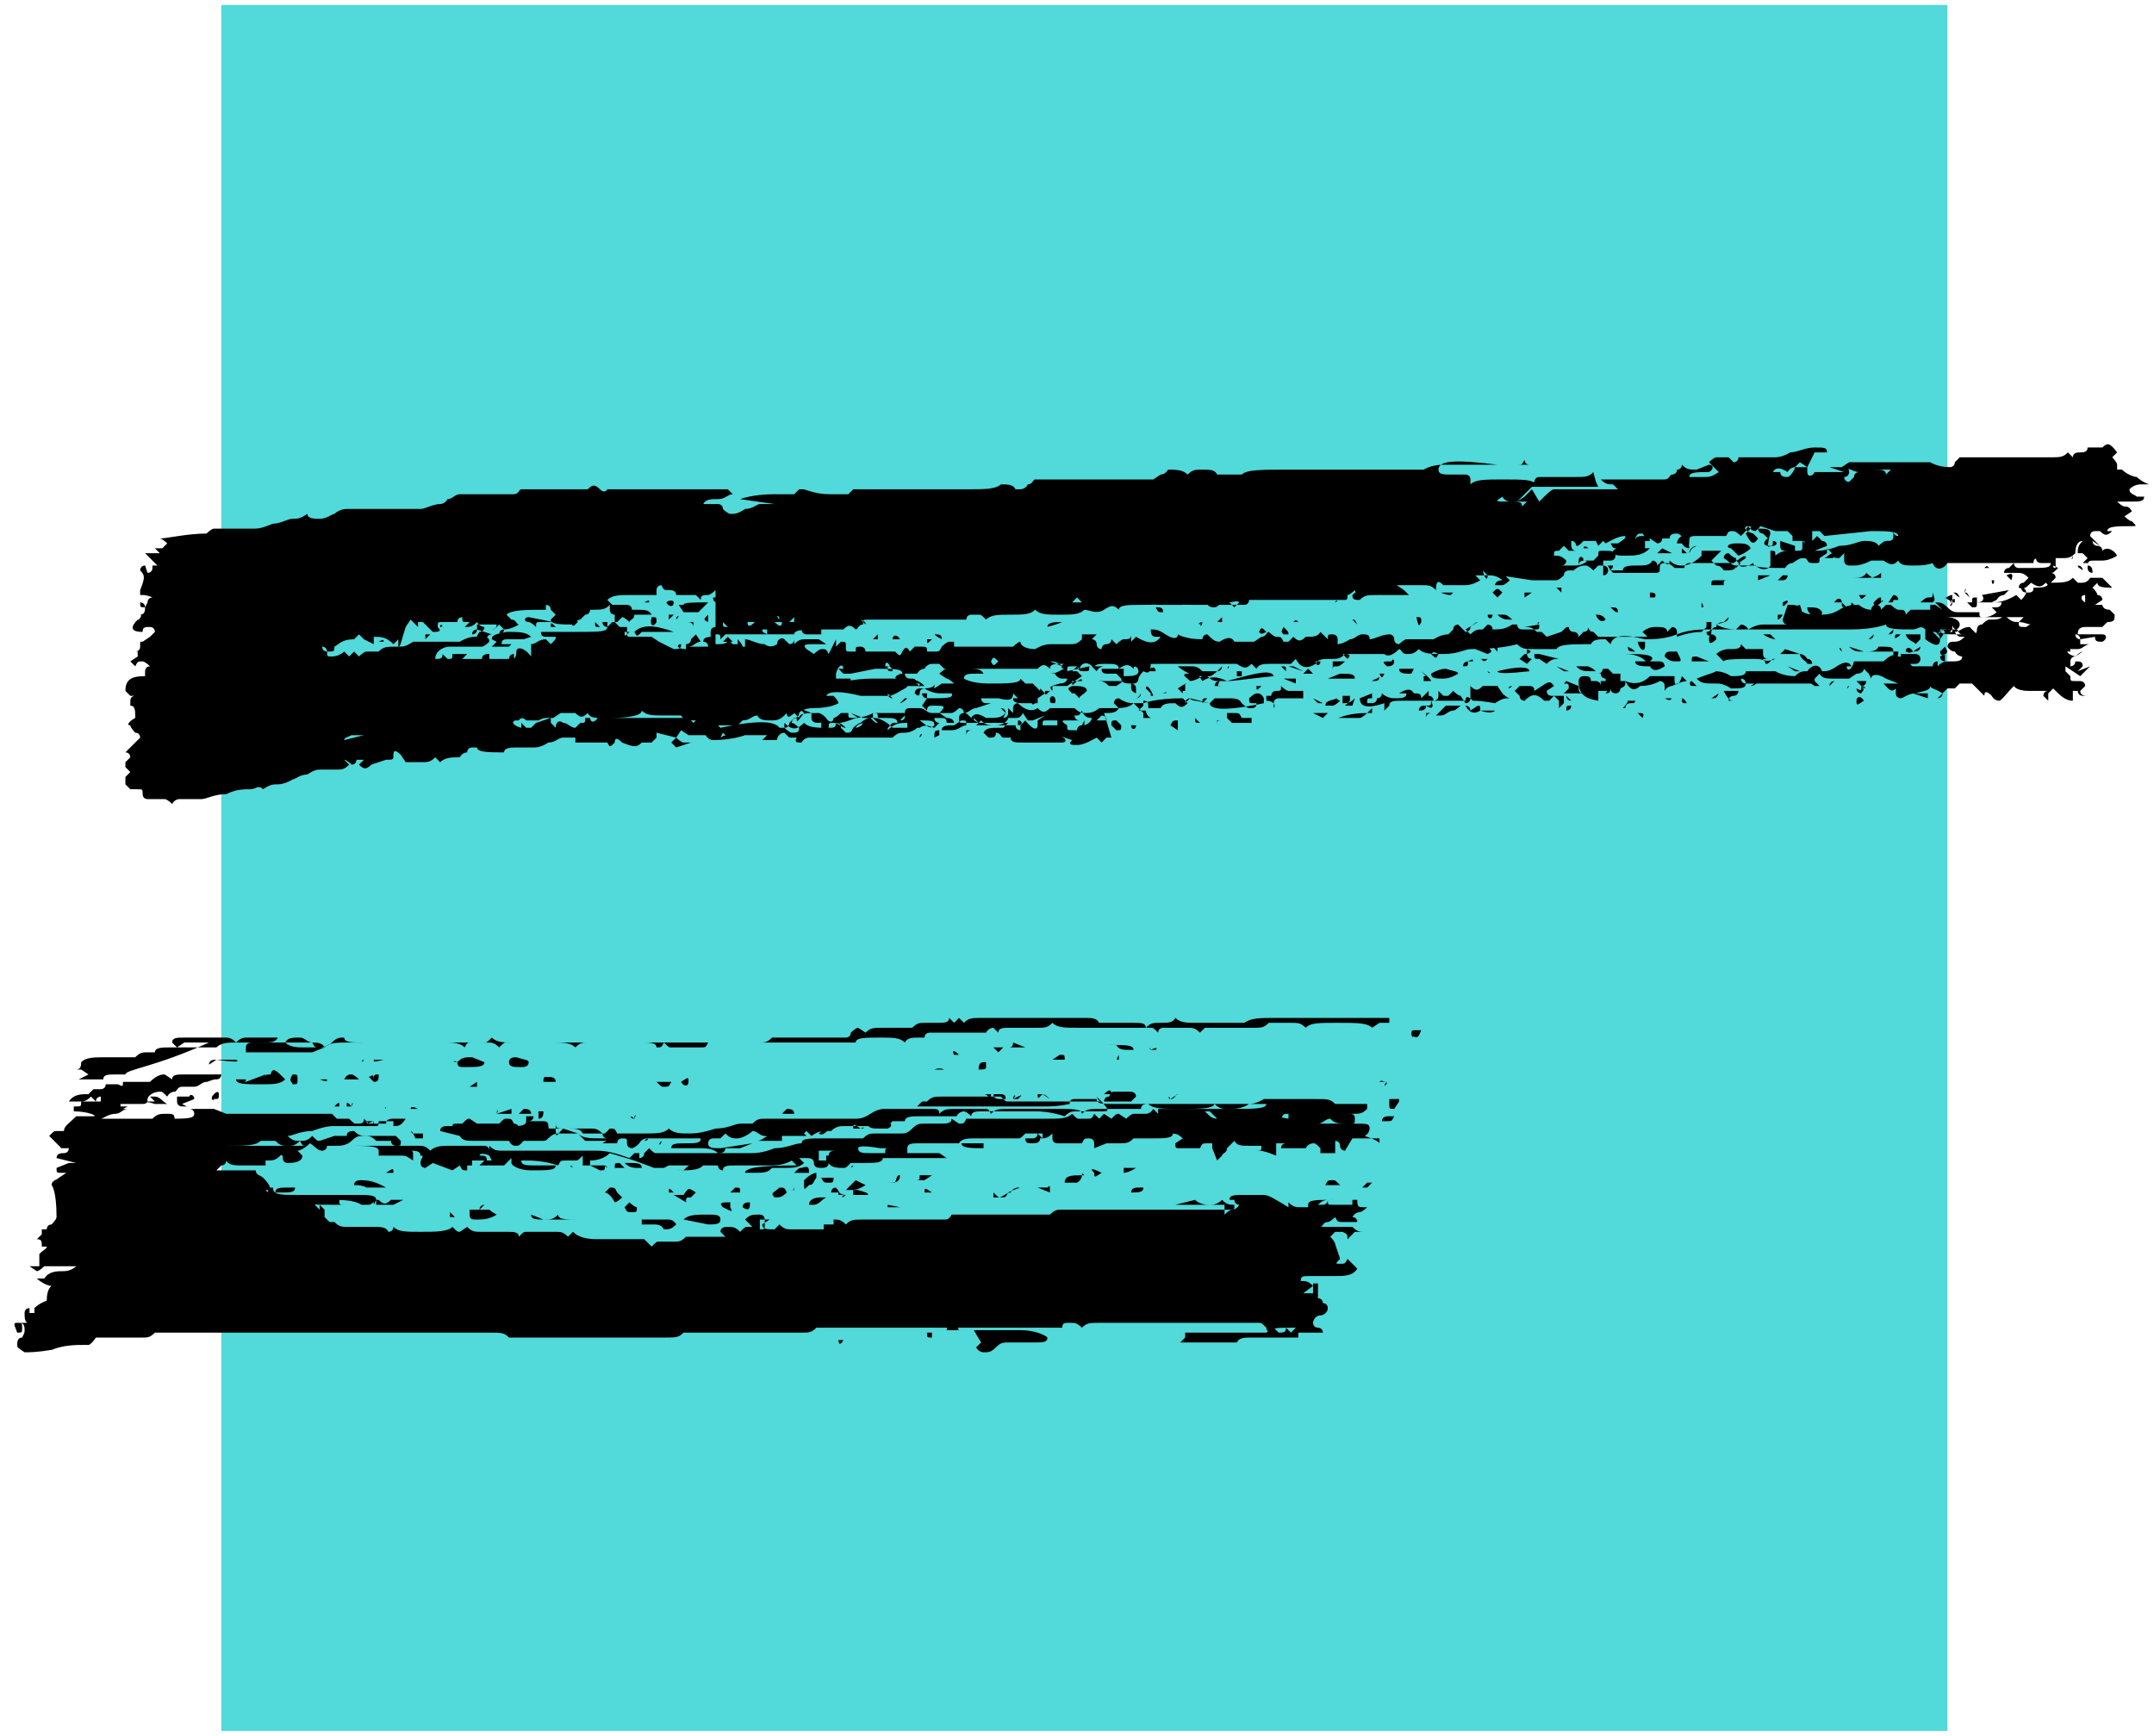 <?xml version="1.0" encoding="utf-8"?>
<!-- Generator: Adobe Illustrator 22.0.1, SVG Export Plug-In . SVG Version: 6.00 Build 0)  -->
<svg version="1.1" id="Layer_1" xmlns="http://www.w3.org/2000/svg" xmlns:xlink="http://www.w3.org/1999/xlink" x="0px" y="0px"
	 viewBox="0 0 87.6 70.6" style="enable-background:new 0 0 87.6 70.6;" xml:space="preserve">
<style type="text/css">
	.st0{fill:#52D9D9;}
</style>
<rect x="9" y="0.2" class="st0" width="70.2" height="70.2"/>
<g>
	<path d="M61.7,20.4c-0.2,0-0.2,0-0.3,0c0,0-0.2,0-0.3-0.2c-0.3,0.2-0.3,0.2,0.2,0.2c0.5,0,0.6,0,0.6,0.2l0.2-0.2h0.2H62
		C61.8,20.4,61.8,20.4,61.7,20.4l0.3-0.2l0.3-0.3l0.3,0.5c0.3-0.3,0.5-0.5,0.6-0.5c0,0,0.2,0,0.3,0c0.2,0,0.3,0,0.5,0h1h0.8
		l-0.2-0.2c-0.2,0-0.3,0-0.5-0.2h2.4h0.2c0.2,0,0.2-0.2,0.3-0.2c0,0,0.2,0,0.2-0.2c0.2,0,0.2-0.2,0.2-0.2c0.2,0.2,0.3,0.2,0.6,0.2
		l0.5-0.2c0.2,0,0.2,0.2,0,0.3c-0.5,0-0.8,0-0.8,0.2H69h0.3c0.2,0,0.3,0,0.6-0.2l-0.2-0.2l-0.2-0.2c0,0,0.2-0.2,0.3-0.2s0.3,0,0.5,0
		l0.2,0.2c0,0,0.2,0,0.2-0.2h0.2h1.3c0,0,0.3,0,0.6-0.2c0.3,0,0.6-0.2,1-0.2s0.5,0,0.5,0.2h-0.2c0,0-0.2,0-0.3,0L73.5,19l-0.3-0.2
		L73,19c0,0-0.2,0-0.3,0.2c-0.3-0.2-0.5-0.2-0.6,0c0.2,0,0.2,0,0.3,0c0,0.2,0.2,0.2,0.3,0.2S73,19.1,73,19h0.5v0.2
		c0,0.2,0.2,0.2,0.3,0h0.6c0,0,0.2,0,0.3,0s0.3,0,0.3,0L74.9,19c0.2,0,0.3,0,0.3,0.2c0,0,0,0.2-0.2,0.2c0,0,0,0.2,0.2,0.2l0.2-0.2
		c0-0.2,0.2-0.2,0.2-0.2c-0.2,0-0.5-0.2-0.6-0.2v0.2L74.4,19h0.5l0.3-0.2c0.2,0,0.3,0,0.6,0s0.5,0,0.6,0s0.3,0,0.5,0
		c0.2,0,0.3,0,0.5,0c0.2,0,0.3,0,0.5,0h0.6c0,0,0.3,0.2,0.8,0.2c0,0,0.2,0,0.2-0.2l0.2-0.2h1.8h1c0,0,0.3,0,0.8,0s0.6,0,0.8-0.2
		l0.2,0.2c0-0.2,0.2-0.2,0.3-0.2s0.3,0,0.3-0.2h0.6c0.2-0.2,0.3-0.2,0.6,0.2l-0.2,0.2c0,0,0.2,0.2,0.2,0.3v0.2h0.2
		c0.2,0.2,0.5,0.3,0.6,0.3c0,0,0.2,0.2,0.5,0.3c0,0-0.2,0-0.3,0s-0.3,0-0.5,0.2c0,0.2,0.2,0.2,0.3,0.3h0.3c0,0.2-0.2,0.2-0.5,0.2
		s-0.5,0-0.6,0c0,0,0.2,0.2,0.3,0.2s0.2,0,0.3,0.2l-0.3,0.2c0.2,0.2,0.3,0.2,0.3,0.2c0.2,0.2,0.2,0.2,0,0.2c-0.6,0-1,0-1,0.2h0.2
		c-0.2,0.2-0.3,0.2-0.5,0h-0.2c0,0-0.2,0-0.2,0.2l0.2,0.2l0.2,0.2L85.1,22c0,0,0,0.2,0.2,0.2c0,0,0.2,0,0.2,0.2
		c0.2-0.2,0.5,0,0.6,0.2c0,0-0.3,0.2-0.6,0.2c0,0-0.2,0-0.3,0c-0.2,0-0.3,0-0.3,0.2c0.2,0,0.2,0.2,0.2,0.3c0,0-0.2,0-0.2-0.2v-0.2
		h-0.2l0.2-0.2l-0.2-0.2h-0.2c0-0.2,0-0.3,0.2-0.5c-0.2,0-0.3,0.2-0.3,0.5c-0.2,0.2-0.3,0.2-0.6,0.2c0,0-0.2,0-0.3,0
		c-0.2,0-0.3,0-0.5,0c-0.2,0-0.3,0-0.3,0.2h-0.3c-0.2,0-0.2,0-0.3,0h-0.2h-1.4h-1.3c-0.2,0.3-0.5,0.3-0.6,0C78.3,23,78.1,23,77.8,23
		c-0.3,0-0.5,0-0.6-0.2c-0.2,0.2-0.3,0.2-0.6,0c-0.2,0-0.3,0-0.5,0C75.7,23,75.5,23,75.4,23h-0.2c0,0-0.2,0-0.2-0.2v-0.3l-0.2,0.2
		c-0.2,0-0.2,0-0.3-0.2l-0.2-0.2v0.2l-0.3,0.2h-0.2h0.2c0,0.2,0,0.2-0.2,0.2c-0.2,0-0.3,0-0.3-0.2l0.2,0.2c-0.2,0-0.2-0.2-0.3-0.2
		c-0.2,0-0.2,0-0.5,0.2c-0.2,0-0.3,0.2-0.3,0.2c-0.8,0-1.3,0-1.3-0.2c-0.3,0.2-0.6,0.2-0.6,0l0.3-0.2c0-0.2-0.2,0-0.5,0.2h-1
		c0,0-0.2,0-0.3,0c-0.2,0-0.3,0-0.5,0c0,0-0.2,0-0.2,0.2c-0.2,0-0.2,0-0.2,0h-0.2c0,0-0.2-0.2-0.3-0.2c-0.2,0-0.3,0-0.3,0.2
		s0,0.2-0.3,0.2h-0.6h-1c0,0-0.2-0.2-0.2-0.3h-0.2l0,0c0,0,0.2,0,0.2,0.2h0.6c0-0.2,0.3-0.2,0.6-0.2c0.3,0,0.5,0,0.6-0.2
		c0,0,0.2,0,0.2,0.2l0.2-0.2c0.2,0.2,0.3,0.2,0.3,0c0.3,0.3,0.8,0.3,1.3-0.2v-0.2H70l-0.2,0.2l-0.2,0.2l0.2,0.2
		c0.2,0,0.3,0.2,0.3,0.2c0.3,0,0.5,0,0.5-0.2c-0.2,0-0.3-0.2-0.5-0.3c0,0,0-0.2,0.2-0.2c0.2,0.2,0.3,0.2,0.3,0.2s0,0.2,0.2,0.2
		l-0.2,0.2V23h0.8c0.2,0.2,0.5,0.2,0.6,0v-0.6c0.2,0,0.2,0,0.2,0.2l0,0c0,0,0.2-0.2,0.5-0.2c-0.2,0-0.3,0-0.3-0.2V22l0.6,0.2v0.2
		c0.3,0,0.3,0,0.3-0.2V22l0.2,0.2c0.3,0,0.3,0,0.3,0.2c0.2,0,0.5,0,1-0.2c0.5,0,0.8-0.2,1-0.2c0.2,0,0.5,0,0.6,0.2
		c0,0,0.2-0.2,0.3-0.2c0.2,0,0.3,0,0.3-0.2h0.8V22h-0.6L77,21.8v-0.2c0,0,0,0.2,0.2,0.2c0-0.2-0.5-0.2-1.1-0.2l-1.9,0.2l-0.2-0.2
		c-0.2,0-0.2,0-0.3,0v0.2V22l0.2-0.2l0.2,0.2c0,0,0.2,0,0.2,0.2l-0.5,0.2c0,0-0.2,0-0.2-0.2h-0.2c0-0.2,0-0.2-0.2-0.2
		c-0.2,0-0.2,0-0.3,0v-0.2l-0.2-0.2h-0.5l-0.6-0.2l-0.2,0.2c0,0-0.2,0-0.3-0.2c-0.2,0-0.2,0.2,0.2,0.3l0.2,0.2
		c-0.2,0.3-0.3,0.2-0.5-0.2c0.2-0.2,0.2-0.2,0.2-0.3c0,0-0.2,0-0.2,0.2l-0.2,0.2c0,0-0.2-0.2-0.3-0.2c-0.2,0-0.2,0-0.3,0.2
		c0,0-0.2,0-0.3,0H69c-0.2,0-0.3,0-0.3,0.2c0,0.2,0,0.2-0.2,0.2v-0.3c0,0-0.2-0.2-0.3-0.2s-0.3,0-0.3,0.2c0,0-0.2,0-0.3,0
		c0,0.2-0.2,0.2-0.2,0.2l-0.3-0.2c-0.2,0-0.3-0.2-0.3-0.2c-0.2,0-0.2,0-0.3,0.2c0.2,0.2,0.3,0.2,0.3,0.2s0,0.2-0.3,0.2l-0.2,0.2
		l-0.2-0.2L66,22.3h-0.2c-0.2,0-0.2,0-0.3-0.2h0.3c0.3-0.2,0.3-0.2,0.3-0.3c-0.3,0-0.6,0.2-0.8,0.3L65.2,22L65,22.2L64.9,22h-0.5
		c-0.2,0.2-0.2,0.2-0.3,0.2c0,0,0-0.2-0.2-0.2v0.2c0,0,0,0.2,0.2,0.2h-0.3l-0.2-0.2l-0.2,0.2c-0.2,0-0.2,0-0.2,0.2
		c0.2,0,0.3,0,0.5,0.2c0,0,0,0.2-0.2,0.2L63.4,23c0.2,0,0.5,0,0.6,0c0.2,0,0.3,0,0.6-0.2h0.2l0.2-0.2c0-0.2,0-0.2,0.2-0.2
		c0.3,0,0.5,0,0.5,0.2c0,0,0,0.2-0.2,0.2c-0.2,0-0.2,0-0.3,0V23h0.2l0,0h0.2c0,0,0,0.2-0.2,0.2c0,0,0,0.2-0.2,0.2V23H65h-0.2H65
		l-0.2,0.2c0,0-0.2-0.2-0.3-0.2s-0.3,0-0.5,0.2h-0.2c0,0-0.2,0-0.2,0.2c0,0-0.2,0.2-0.3,0.2h-1l-1.3-0.2h0.2l0.2,0.2
		c0,0-0.2,0.2-0.3,0.2c-0.2,0-0.3,0-0.3,0s0-0.2,0.3-0.2c0,0-0.2-0.2-0.5-0.2c-0.3,0-0.5,0-0.6,0l0.2,0.2c0,0-0.3,0.2-0.6,0.2
		c-0.5,0-0.6,0-0.6,0s-0.2,0-0.3,0c-0.2-0.2-0.3-0.2-0.3,0.2c-0.2-0.2-0.3-0.2-0.6-0.2c-0.6,0-1,0-1,0l0.3,0.2l0.2,0.2
		c0,0-0.5,0-1.1,0s-1.1,0-1.1-0.2c0,0-0.2,0.2-0.3,0.2h-0.3h0.3c0,0,0,0.2-0.2,0.2s-0.2,0-0.3,0c-0.2,0-0.3,0-0.3,0h-0.2h-0.8h-1.4
		c0,0-0.2,0-0.3,0s-0.2,0-0.3,0h-0.2c0,0,0,0.2-0.2,0.2c-0.2,0-0.3,0-0.5,0c-0.2,0-0.3,0-0.5,0c0,0-0.2,0-0.3,0s-0.2,0-0.3,0h-0.5
		c-0.5,0-0.8,0-0.8-0.2h-0.2c-0.2,0.2-0.5,0.2-1,0.2c-0.6,0-1,0-1,0.2c-0.2-0.2-0.3-0.2-0.6,0c-0.3,0.2-0.6,0-0.8,0
		c-0.2,0.2-0.5,0.2-1,0.2c-0.5,0-0.8,0-1-0.2c-0.2,0.2-0.5,0.2-1,0.2c-0.5,0-0.8,0-1,0.2c-0.2-0.2-0.2-0.2-0.3-0.2c0,0-0.2,0-0.3,0
		c0,0-0.2,0-0.2,0.2h-4c-0.2,0-0.2,0-0.2,0.2c-0.2,0-0.2,0.2-0.3,0.2c-0.2-0.2-0.3-0.2-0.5,0h-0.6c-1,0-1.4,0-1.4,0.2
		c0,0-0.2,0-0.3,0c-0.2,0-0.3,0-0.5,0h-2.4L29.1,25l0-1c0,0-0.2,0.2-0.3,0.2c-0.2,0-0.3,0-0.3,0.2l-0.2-0.2h-0.8
		c0-0.2-0.2-0.2-0.3-0.2c-0.2,0-0.2,0-0.3-0.2c0,0-0.2,0-0.2,0.2v0.2h-1c-0.5,0-0.8,0-1,0.2l0.2,0.2l0,0h0.3c0,0,0.2,0,0.3,0
		c0,0,0.2,0,0.2,0.2h0.2c0.3,0,0.5,0,0.6,0.2c0,0-0.2,0-0.3,0h-0.3L25.8,25c0,0.2-0.2,0.2-0.2,0.3c0,0-0.2-0.2-0.3-0.2L25,25.3V25
		c0,0-0.2,0-0.2-0.2v-0.2c-0.2,0.2-0.3,0.2-0.8,0.2c0,0,0,0.2-0.2,0.2l-0.2,0.2c0,0-0.2,0-0.2,0.2c-0.6,0-1,0-1-0.2l0.2-0.2
		l-0.2-0.2c0-0.2-0.2-0.2-0.2-0.2v0.2c-0.8,0-1.4,0-1.6,0.2l0.2,0.2c0.2,0,0.2,0.2,0.3,0.2c0,0-0.3,0.2-0.6,0.2c0,0,0,0.2-0.2,0.2
		c0,0,0-0.2,0.2-0.2l-0.2-0.2c-0.2,0.2-0.2,0.2-0.3,0.2c0,0,0.2,0,0.2-0.2h-0.8v0.2c0,0-0.2,0-0.2,0.2c0,0,0.2,0,0.2-0.2l0.6,0.2H20
		c0,0-0.2,0-0.2,0.2c-0.2,0.3-0.3,0.3-0.3,0.2h-0.3l0.3-0.5c0,0,0.2,0,0.2-0.2c0,0-0.2,0-0.3-0.2c-0.2,0.2-0.3,0.2-0.5,0.2l0.2-0.2
		h0.2c0,0-0.2,0-0.3,0c-0.2,0-0.2,0-0.2-0.2c0,0-0.2,0-0.2,0.2h-0.6c-0.2,0-0.2,0-0.2,0.2c0.2,0.2,0,0.2-0.2,0.2l-0.2-0.2l-0.2-0.2
		h-0.2c0,0,0,0,0,0.2c0,0-0.2-0.2-0.3-0.3l-0.2,0.3c-0.2,0.6-0.2,0.8-0.3,0.8V26l-0.2,0.2c-0.3-0.3-0.5-0.3-0.8-0.3l0,0L15.2,26v0.2
		L14.8,26l-0.2-0.2l0,0L14.4,26c-0.5,0-0.6,0.2-0.8,0.3c0,0.2,0,0.2-0.3,0.2c0,0,0-0.2-0.2-0.2c0,0,0,0.2,0.2,0.2
		c0,0.2,0,0.2,0.2,0.2c0.3,0,0.5-0.2,0.5-0.2l0.2,0.2l0.2-0.2l0.2,0.2c0,0,0.2-0.2,0.3-0.2c0.2,0,0.3,0,0.5,0
		c0.2-0.2,0.3-0.2,0.8-0.2c0.2,0,0.3,0,0.6-0.2c0,0,0.3,0,0.3,0c0.2,0,0.5,0,0.8,0s0.6,0,0.8,0c0,0,0.3-0.2,0.6-0.2
		c0.5,0,0.6,0,0.6,0.2c0,0-0.2,0.2-0.3,0.2s-0.3,0-0.3,0c-0.2,0-0.3,0-0.5,0h-0.5c-0.3,0-0.6,0.2-0.6,0.5c0.2,0,0.3,0,0.3-0.2
		l0.2,0.2c0.2,0,0.2,0,0.2-0.2h-0.2h0.2h0.6l-0.2,0.2h0.8c0-0.2,0.2-0.2,0.3-0.2v0.2h0.8c0,0,0-0.2,0.2-0.2v0.2h-0.2
		c0.2,0,0.3,0,0.3-0.3c0-0.2,0.3-0.2,0.6,0.2v-0.5c0.2,0,0.3-0.2,0.6-0.2l0.2,0.2c0.2-0.2,0.2-0.2,0.2-0.3c0,0-0.2,0-0.3,0
		c-0.2,0-0.3,0-0.3-0.2c0,0,0.5,0,1.4,0c1,0,1.3,0,1.3-0.2c0,0-0.2,0-0.2-0.2h0.2v0.2l0.2-0.2c0,0,0,0,0.2,0l0.2-0.2L25,25.3
		l0.2,0.2c0.2,0,0.3,0,0.3,0s0,0,0,0.2s0,0.2,0.2,0.2h0.8l0.3,0.2l0.6,0.3c0.2,0,0.3,0,0.3-0.2c-0.2,0-0.2,0.2,0.2,0.2v-0.2
		c0,0,0.2,0,0.2-0.2l0.2-0.2l0.2,0.3c-0.2,0-0.3,0.2-0.5,0.2H28h0.8c0,0,0-0.2-0.2-0.2c0-0.2,0.2-0.2,0.5-0.2c0,0,0,0.2,0,0.3
		c0.3,0,0.5,0,0.5-0.2l0.2,0.2h0.2V26c0,0,0.2,0.2,0.2,0.3h-0.2h0.3v-0.2V26c0.2,0,0.5,0.2,0.8,0.2c0,0,0.2,0.2,0.5,0
		c0-0.2,0.2-0.3,0.3-0.2l0.2,0.2c0,0,0.2,0,0.2-0.2v0.2c0.2-0.2,0.3-0.2,0.5-0.2c0.2,0,0.3,0,0.5,0l0.3,0.2h-0.5
		c-0.3,0-0.5,0-0.3,0.2l0.3,0.2c0,0,0.2-0.2,0.3-0.2c0.2,0,0.2,0,0.3,0.2l0.3-0.6c0,0.2,0,0.2,0,0.3l0,0l0,0l0,0l0.2-0.2
		c0.2,0,0.2,0,0.2,0.2s0,0.2,0.2,0.2h0.2c0-0.2,0-0.2,0.2-0.2c0,0,0.2,0,0.2,0.2h0.6h0.6c0.2,0.2,0.2,0.2,0.3,0s0.2-0.2,0.3,0
		l0.2-0.2h0.2c-0.2,0,0,0,0,0v0.2v-0.2c0.3,0,0.3,0,0.3,0.2H38c0.2,0,0.2,0,0.3-0.2c0,0,0.2-0.2,0.3-0.2l0,0h0.2v0.2
		c-0.2,0,0,0,0.3,0c0.2,0,0.5,0,1.1,0h0.6l0,0l0,0h0.2c0,0,0,0,0.2,0c0,0,0.2-0.2,0.3-0.2c0,0.2,0.3,0.3,0.6,0.3
		c0,0,0.3-0.2,0.6-0.2c0.3,0,0.6,0,0.8,0c0.2,0,0.3,0,0.5-0.2L44,25.8l0,0h0.6L44.4,26c0,0,0.2,0,0.2,0.2c0,0,0,0.2,0.2,0.2
		c0,0,0-0.2,0.2-0.2c0,0,0.2,0,0.2-0.2l-0.2,0.2l0,0l0.2-0.2l0.2,0.2c0,0,0.2-0.2,0.3-0.2c0.2,0,0.3,0,0.3-0.2
		C46,26,46,26.1,46,26.1s0,0,0.2-0.2c0.5,0.3,0.8,0.3,1,0H47c-0.2,0-0.2-0.2-0.2-0.3c0.2,0,0.3,0,0.6,0.2s0.5,0.2,0.5,0
		c0,0,0.3,0.2,1,0.2l0,0c0,0,0-0.2,0.2-0.2c0.2,0.2,0.3,0.3,0.5,0.3c0.3-0.2,0.5-0.2,0.6,0H51l0.3-0.2c0.2,0,0.2-0.2,0.3-0.2
		c0,0,0.2,0.2,0.3,0.2c0.2,0,0.2,0,0.3,0.2h0.2l0.2-0.2c0.2,0.2,0.3,0.2,0.5,0c0.3,0,0.5,0,0.6-0.2L54,26c0-0.2,0-0.2,0.2-0.2
		c0,0,0.2,0,0.2,0.2v0.2c0,0,0.2,0,0.5-0.2c0.2,0,0.3-0.2,0.5-0.2c0.2,0,0.3,0,0.3,0.2c0.2,0,0.5-0.2,0.8-0.2c0,0,0.2,0,0.2,0.2
		c0,0,0,0.2,0.2,0.2c0,0,0.2-0.2,0.3-0.2c0.2,0,0.2,0,0.3,0c0,0,0.2,0,0.3,0c0.2,0,0.3,0,0.5,0c0,0,0.3-0.2,0.6-0.2l0.2-0.2
		c0-0.2,0.2-0.2,0.2-0.2s0.2,0.2,0.3,0.3c0,0,0.2,0,0.2-0.2c0,0,0.2-0.2,0.3-0.2l-0.5,0.3l0.2,0.2c0.2-0.2,0.3-0.2,0.5-0.2l0.2-0.2
		c0,0,0.2,0,0.2,0.2c0.3,0,0.5,0,0.8-0.2h0.2c0,0,0,0.2,0.2,0.2s0.3,0,0.5,0s0.2,0,0.2-0.2L62,25.5v0c0.2,0,0.3,0,0.5,0.2h0.2
		l0.2,0.2l0.6-0.2c0.2-0.2,0.2-0.2,0.3-0.2c0,0,0,0.2,0.2,0.2c0,0,0.2,0,0.2,0.2l0.2-0.2c0.2,0,0.2-0.2,0.2-0.2s0,0.2,0.2,0.2
		l0.2,0.2h0.8c0,0,0.3,0,0.6,0s0.5,0,0.6,0l-0.2-0.2c0,0,0.2-0.2,0.5-0.2c0.3,0,0.5,0,0.5,0.2l0.2-0.2c0,0,0.2,0,0.2,0.2v0.2
		c0,0,0.5-0.2,1-0.2l0.2-0.2v-0.2c0,0,0,0,0.2,0v0.2c0,0,0,0.2-0.2,0.2c0,0.2,0.2,0.2,0.2,0s0.2-0.2,0.2-0.2s0-0.2,0.3-0.2l0.2-0.2
		c0,0.2-0.2,0.2-0.5,0.3c0,0,0.3,0.2,0.8,0.2l0.2-0.2c0,0,0.2,0,0.3,0.2c0,0,0.3-0.2,0.6-0.2c0,0,0.2,0,0.5,0c0.2,0,0.3,0,0.5,0
		c-0.2,0-0.2-0.2-0.2-0.2l0.2-0.6c0.3,0,0.5,0,0.5,0.2c0.2,0.2,0.5,0.2,0.8,0.2c0.2,0,0.5,0,0.8-0.2s0.6-0.2,0.8-0.2
		c0,0,0.2,0.2,0.5,0.2l0,0c0,0,0-0.2,0.2-0.2c0,0,0.2,0,0.2,0.2l0.2-0.2c0,0,0,0,0.2,0c0,0,0.2,0.2,0.3,0.2c0.2,0,0.3,0,0.3,0.2
		l0.2-0.2h0.8v-0.2c0,0,0,0,0.2,0l0.3,0.2c0,0-0.2-0.2-0.3-0.3c0.2,0,0.3,0,0.5,0.2c0.2,0.2,0.3,0.2,0.5,0.2h0.8
		c0,0.2,0,0.2,0.2,0.2c0.3,0,0.5-0.2,0.5-0.2c-0.2-0.2-0.2-0.2-0.2-0.2h0.2c0,0,0.2,0,0.2-0.2c-0.3,0-0.2,0-0.2,0h-0.2H80l0.2,0.2
		c0.2,0,0.2,0,0.2-0.2h-0.2c0-0.2,0-0.2,0.2-0.2v0.2c0.3,0,0.3-0.2,0.2-0.3l1.1-0.2l-0.2,0.2c-0.2,0-0.3,0.2-0.3,0.2L81,24.5
		c0.2,0,0.5,0,1-0.3l0.2,0.2c0,0,0.2-0.2,0.2-0.3c0,0-0.2,0-0.2-0.2c0,0,0.2,0,0.2,0.2c0.2,0,0.3,0,0.3-0.2c0.3,0,0.6,0,0.6-0.2
		c0.6,0,0.8,0,1-0.2l0.2,0.2h0.2c0.2,0,0.3-0.2,0.3-0.2h0.5l0.2,0.2l0.2,0.2c-0.3,0-0.6,0-0.6-0.2l-0.2,0.2c0.2,0.2,0.2,0.3,0.2,0.3
		s0.2,0,0.2,0.2l-0.3,0.2h0.3c0,0,0,0.2,0.3,0.2l0.2,0.2c0,0.2,0,0.3-0.3,0.3l-0.2,0.2c-0.2,0-0.3,0-0.3,0c-0.2,0-0.2,0-0.2,0
		s0,0-0.2,0c-0.3,0-0.3,0.2-0.3,0.3c0,0,0,0,0.2,0c0.2,0,0.2,0,0.2,0c0.2,0,0.3,0,0.3,0c0.2,0,0.3,0,0.3,0c0.2,0,0.2,0.2,0,0.3
		c-0.2,0-0.3,0-0.3-0.2L84.6,26c0,0,0-0.2-0.2-0.2c0,0,0,0.2,0.2,0.2v0.2h0.2H85c-0.2,0-0.3,0.2-0.5,0.2c-0.2,0-0.3,0-0.3,0
		c-0.2,0-0.2,0.2,0.2,0.3c0.2-0.2,0.3-0.2,0.3-0.2l-0.3,0.2c0,0-0.2,0-0.2,0.2v0.2c0,0,0.2,0,0.2-0.2c0.2,0,0.3,0,0.3,0.2l-0.2,0.2
		l0.5-0.2l-0.2,0.2l-0.2,0.2L84,27.1v0.2l0.2,0.2c0,0.2,0,0.2,0.2,0.2h0.2c0,0,0.2,0,0.2,0.2l-0.2,0.2c0,0.2,0.2,0.2,0.3,0.2h-0.2
		c0,0-0.2,0-0.2-0.2h-0.2v0.2c0,0.2,0,0.2,0,0.2c-0.3,0-0.5-0.2-0.8-0.5l-0.2,0.2v0.3l-0.2-0.2c0,0,0-0.2,0.2-0.2h-0.8
		c-0.5,0-0.6-0.2-0.6-0.2c-0.3,0.3-0.5,0.6-0.6,0.6c0,0-0.2,0-0.3-0.2c-0.2-0.2-0.3-0.2-0.3,0l-0.2-0.2c0,0-0.2-0.2-0.3-0.3h-0.5
		l-0.2,0.2h-0.3l-0.2,0.2l-0.2,0.2c0,0,0.2,0,0.2-0.2c-0.3-0.2-0.5-0.2-0.5-0.3c0,0.2-0.3,0.2-0.6,0.3c-0.3,0-0.5,0.2-0.6,0.2
		c0,0-0.2,0-0.2-0.2v-0.2c-0.2,0.2-0.3,0-0.5-0.2h0.6l-0.5-0.2c-0.3-0.2-0.6-0.2-0.6,0L76,27.4l-0.2-0.2c0,0,0,0.2-0.3,0.2l-0.3,0.2
		h-0.6c-0.3,0-0.5,0-0.6-0.2l-0.2,0.2v0.2H73h-0.6h-0.2h-0.8c-0.2,0-0.2,0-0.2,0s0,0-0.2,0c0,0,0-0.2-0.2-0.2c0,0,0,0.2,0.2,0.2
		c0,0.2-0.2,0.2-0.6,0.2c-0.3-0.2-0.5-0.2-0.6-0.2c-0.5,0-0.6,0-0.8-0.2c0.5-0.2,0.6-0.2,0.8-0.3c0,0,0.3,0,0.6,0.2
		c0.3,0,0.6,0,0.6-0.2c0,0,0.2,0,0.3,0s0.2,0,0.3,0h0.6c0,0,0.3,0.2,0.8,0.2c0.2-0.2,0.3-0.2,0.5-0.2c0.2-0.3,0.5-0.3,0.6,0
		c0.2,0,0.3,0,0.6-0.2c0.3-0.2,0.5-0.2,0.6,0l-0.2,0c0,0.2,0.2,0.2,0.3-0.2h0.8h0.2c0,0,0,0,0.2,0c0.3-0.3,0.5-0.3,0.6-0.2
		c0,0,0.2,0,0.3,0.2c0.2,0,0.2,0.2,0.3,0.2h0.8c0,0,0-0.2,0.2-0.2v0.2c0.2-0.2,0.3-0.2,0.5-0.2c0.3,0,0.5,0,0.5-0.2
		c0,0,0.2,0,0.2,0.2c0,0,0-0.2-0.2-0.2c0,0-0.2,0-0.3-0.2c-0.2,0-0.3-0.2-0.3-0.2s0-0.2,0.2-0.2s0.3,0,0.5-0.2h0.2c0,0-0.2,0-0.3,0
		s-0.2,0-0.3-0.2c0.2,0,0.3-0.2,0.6-0.2l0.3,0.3c-0.3,0-0.5,0-0.5,0c-0.2,0-0.2,0-0.3-0.2c-0.2,0-0.2-0.2-0.2-0.2v0.3
		c0,0-0.2,0-0.3,0L78.9,26c0,0.3-0.2,0.3-0.6,0v-0.6l0.2,0.2l0.2,0.2c0,0,0.2,0,0.3-0.2l0.2,0.2l0.2-0.2c-0.3,0-0.5,0-0.6,0.2
		c0,0-0.2,0-0.5-0.2c-0.2-0.2-0.3,0-0.5,0c-0.6,0-1.1,0-1.1-0.2c0,0-0.5,0.2-1.4,0.2c-0.3,0-0.6,0-1.3,0s-1.1,0-1.1,0
		c-0.2,0-0.5,0-0.8,0c-0.3,0-0.6,0-0.8,0h-1c0,0-0.2,0-0.3,0s-0.3,0-0.5,0c-0.3,0-0.8,0-1.3,0.2c-0.5,0.2-1,0.2-1.3,0.2
		c-0.8-0.2-1.3-0.2-1.4,0.2l-0.2-0.2c-0.3,0-0.5,0-0.6,0.2c-0.8,0-1.3,0-1.4,0.2h-0.8c-0.5,0-0.6,0-0.8-0.2c0,0-0.6,0.2-1.9,0.2
		c-0.2,0-0.5,0.2-1.1,0.2c-0.5,0-0.8,0-1-0.2c-0.2,0.2-0.3,0.2-0.5,0.2s-0.2-0.2-0.3-0.2c-0.3,0.3-0.5,0.3-0.6,0.2
		c-0.3,0-0.6,0-0.6,0h-1c-0.2,0.2-0.3,0.2-0.6,0.2c-0.3,0-0.5,0-0.6,0.2c-0.3,0.2-0.6,0.2-0.8-0.2l-0.2,0.2h-0.2c0,0-0.3,0-0.6,0
		c-0.3,0-0.5,0-0.6,0.2l-0.2-0.2c-0.2,0.2-0.3,0.2-0.6,0h-0.6c-0.2,0-0.3,0-0.6,0c-0.3,0-0.5,0-0.6,0h-1.3c-0.6,0-1.1,0-1.1,0.2
		c-0.2-0.2-0.3-0.2-0.6,0c0-0.2-0.2-0.2-0.5-0.2c-0.3,0-0.5,0-0.5,0.2c-0.2-0.3-0.5-0.3-0.6,0l-0.2-0.2c0,0-0.2,0-0.5,0
		s-0.5,0-0.5,0.2c-0.2-0.2-0.3-0.2-0.5,0h-1.3h-1.9c0,0-0.2,0-0.3,0s-0.3,0-0.3,0l-0.2-0.2c-0.2,0-0.2,0-0.3,0c0,0-0.2,0-0.3,0.2
		c-0.2,0-0.3,0.2-0.3,0.2h-0.5c0,0,0,0.2,0.2,0.2h-0.5c-0.2,0,0-0.2,0.2-0.2c0-0.2-0.3-0.2-1.1-0.2l-1,0.2c-0.2,0-0.3,0-0.3,0
		l-0.2-0.2h0.2c0-0.2-0.2-0.2-0.3,0.2v0.2h0.6c0,0.2-0.2,0.2-0.2,0.2s0.2,0,0.5,0c0.3,0,0.5,0,0.5,0c-0.2,0-0.2,0-0.2,0.2
		c0,0,0.2,0,0.3-0.2l0.2-0.2h1.4c0.2,0,0.2,0.2,0,0.2s-0.2,0.2-0.3,0.2c-0.5,0.3-0.6,0.3-0.6,0.3H35c-0.8-0.2-1.3-0.2-1.4,0h0.3
		c0,0,0.2,0.2,0.2,0.3c0,0-0.3,0.2-1,0.2c-0.5,0-0.6,0.2-0.6,0.2s0,0.2-0.2,0.2l-0.2,0.2c0,0,0,0.2-0.2,0.2c0,0,0.2,0.2,0.3,0.2
		c0.2,0,0.3,0,0.3-0.2c0,0-0.2-0.2-0.3-0.2c0,0,0-0.2,0.2-0.2v-0.2v0.2c0,0.2,0,0.2,0.3-0.2l-0.2-0.2l0.5,0.2v0.2
		c0,0.2,0.2,0.2,0.3,0.2c0.2,0,0.3-0.2,0.3-0.2s-0.2,0-0.2,0.2v0.2c0.2,0,0.3,0,0.3,0c0-0.2,0-0.2,0.2-0.2c0.2,0,0.3,0.2,0.5,0.2
		c0,0-0.2-0.2-0.3-0.2c0.3,0,0.6-0.2,0.8-0.2l-0.3-0.2l0.5,0.2c0.3,0,0.3,0,0.3,0.2c-0.3,0-0.5,0-0.6,0.2c0,0,0.2,0,0.3-0.2l0.3-0.2
		c0.2,0.2,0.2,0.2,0.3,0.2l-0.2-0.2v-0.2c0.2,0,0.2,0,0.2,0.2H36c0.3,0,0.5,0,0.5,0.2h-0.2c-0.2,0.2-0.2,0.2-0.2,0.3
		c0.3-0.3,0.5-0.3,0.8-0.3v0.2c0,0,0.2,0,0.5,0c0.3-0.2,0.5,0,0.6,0l0.2-0.2c0,0-0.2,0-0.2-0.2h0.2c0.2,0,0.3,0,0.3,0.2h0.3
		c0,0,0-0.2-0.3-0.2l-0.3-0.2c0.3-0.3,0.2-0.3-0.2-0.3c-0.2,0-0.3,0-0.3,0.2l-0.2-0.2l0.2-0.3c0,0-0.2,0-0.2-0.2h0.2v0.2
		c0.8,0,1.1,0,1-0.2h-0.2c-0.2,0-0.2,0-0.3,0c0,0-0.3,0-0.6-0.2c0,0-0.2,0-0.2,0.2s-0.2,0-0.2,0s0-0.2,0.2-0.2v-0.2h-0.2l0,0
		c0,0,0.2,0,0.2,0.2c0.3,0,0.6,0,0.6-0.2v0.2l0.3-0.2c0.2,0,0.3,0,0.3,0h0.2c0,0-0.2-0.2-0.3-0.2l-0.3-0.2c0,0,0.2-0.2,0.3-0.2
		s0.3,0,0.3,0s0.3,0,0.6,0s0.5,0,0.6,0.2c0,0,0,0-0.3,0c-0.3,0-0.5,0-0.5,0.2c0,0,0.3,0.2,1,0.2c0.8,0,1.3,0,1.3-0.2l0.2,0.2
		c0.2,0,0.2,0,0.3,0c0.2,0.2,0.3,0.3,0.3,0.3v-0.3v0.2l0.2,0.2l-0.3,0.2v0.2c0,0-0.2,0-0.5,0s-0.5,0-0.5-0.2h0.2
		c-0.2-0.2-0.2-0.2-0.2-0.2c0,0.3-0.2,0.3-0.6,0.2h-0.2l0,0h0.5h-1c0,0,0,0.2,0.2,0.2h0.2l-0.6,0.2c-0.2,0-0.3,0.2-0.5,0.2
		c0,0-0.2,0-0.2,0.2s0,0.2,0.2,0.2h1.8l-0.2,0.2h-0.2c-0.3,0-0.5,0-0.6,0.2l0.2,0.2c0.2,0,0.3,0,0.3-0.2c0.2,0,0.2,0.2,0.3,0.2
		c0,0,0.2,0,0.3,0c0,0.2,0.2,0.2,0.5,0.2c0.3,0,0.6,0,1,0c0.3,0,0.5,0,0.6,0c0.2,0,0.2-0.2-0.2-0.3l0.6,0.2c-0.2,0.2,0,0.2,0.2,0.2
		c0.3,0,0.6-0.2,0.8-0.3l0.2,0.2l0.2-0.2h0.2C44.9,29,44.9,29,44.9,29c0.3,0,0.5,0,0.6-0.2l-0.2-0.2c0,0,0-0.2,0.2-0.2
		c0.3,0.2,0.5,0.2,0.6,0.2h0.2c0,0,0,0,0.2,0c0,0,0.5-0.2,1.6-0.2l0.2,0.2c-0.2,0.2-0.3,0.2-0.5,0c-0.3,0-0.5,0-0.6,0.2h-0.5
		c0-0.2,0-0.3-0.2-0.3v0.2l-0.2,0.2h0.3c0,0,0,0.2,0.2,0.3c0,0-0.2,0-0.3,0V29l-0.2-0.2l-0.2-0.2c-0.2,0.2-0.5,0.2-0.8,0.2h-0.6
		c0,0-0.2,0.2-0.5,0.2c-0.2,0-0.3,0-0.5-0.2h-1c-0.2,0.2-0.3,0.2-0.5,0c-0.3,0.2-0.6,0-0.8-0.2c0,0-0.2,0-0.2,0.2V29l-0.2-0.2V29
		c0,0,0,0.2-0.2,0.2L40.9,29c0,0,0-0.2-0.2-0.2c0,0,0,0,0.2,0.2c-0.2,0.2-0.3,0.2-0.8,0.2c-0.3-0.2-0.5-0.2-0.6,0
		C39.3,29,39.3,29,39.2,29c0,0,0-0.2-0.2-0.2C38.8,29,38.7,29,38.7,29h-0.8c-0.2,0-0.3-0.2-0.5-0.2h-0.3c-0.2,0-0.3,0-0.3,0.2
		c-0.2,0-0.2,0-0.3,0h-1c0,0-0.3,0.2-0.8,0.2c-0.2,0-0.2,0-0.2-0.2c-0.2,0-0.2,0-0.3,0c0,0-0.2,0.2-0.3,0.2c0,0.2-0.2,0.2-0.3,0
		C33.4,29,33.3,29,33.3,29c-0.5,0-0.8,0-0.8,0.2L32.3,29c-0.2,0.2-0.3,0.2-0.3,0c-0.2,0.2-0.3,0.3-0.6,0.3s-0.5,0-0.6-0.2
		c-0.2,0-0.3,0.2-0.6,0.2l-0.2,0.2h-0.8c-0.3-0.2-0.5-0.2-0.6,0c-0.2,0-0.2,0-0.3-0.2c-0.3,0-0.5,0-0.6-0.2c0,0-0.2,0-0.3,0
		c-0.2,0-0.3,0-0.3,0c-0.6,0-0.8,0-1-0.2c0,0.2-0.5,0.3-1.3,0.3c0,0,0.2,0,0.3,0s0.3,0,0.3,0h0.6h1.3h0.5H28l0.2,0.2l0.2-0.2h0.2
		c0.2,0,0.2,0,0.3,0c0,0,0.2,0,0.2,0.2l0.2,0.2c1.4-0.3,2.2-0.3,2.4,0h0.2c0,0,0,0,0-0.2c0.3,0.3,0.5,0.3,0.8,0
		c0.2,0.2,0.5,0.2,1,0.2c0.2,0,0.3,0,0.3-0.2c0,0,0.2,0,0.2,0.2l0.2,0.2c0.2,0,0.2,0,0.3-0.2c0,0,0.2-0.2,0.3-0.2
		c0.3-0.3,0.8-0.3,1.3,0.2h1c0,0-0.2,0.2-0.5,0.2c-0.2,0-0.3,0-0.5,0.2c0,0-0.2,0-0.3,0s-0.2,0-0.3,0c-0.2,0-0.3,0-0.5,0
		c-0.2,0-0.3,0-0.5,0c-0.2,0-0.3,0-0.6,0c-0.3,0-0.5,0-0.6,0c0,0-0.2,0-0.3,0s-0.2,0-0.3,0c0,0-0.2,0-0.3,0.2c-0.2,0-0.3,0-0.2-0.2
		c0,0-0.2,0-0.3,0l-0.2-0.2c-0.2,0-0.3,0.2-0.3,0.3h-0.6l0.2-0.2h-0.2l0,0h-0.2c0,0-0.2,0-0.3,0h-0.2c0,0-0.5,0.2-1.3,0.2
		c-0.2,0-0.3-0.2-0.3-0.2H28l-0.3-0.2L27.5,30c0,0,0.2,0.2,0.3,0.2c0.2,0,0.2,0,0.3,0l-0.6,0.2l-0.2-0.2l0.2-0.2l-0.8-0.2V30
		c0,0,0,0-0.2,0.2h-0.2h-0.2c-0.2,0.2-0.3,0.2-0.8,0c-0.2-0.2-0.3-0.2-0.3,0c-0.2,0.2-0.2,0.2-0.3,0h-1.3V30c-0.2,0-0.3,0-0.5,0
		c-0.2,0-0.3,0.2-0.6,0.2c-0.3,0.2-0.5,0.2-0.6,0.2h-0.6c-0.3,0-0.6,0-0.6,0.2c-0.6,0-1.1,0-1.1-0.2h-0.2c0,0-0.2,0-0.2,0.2
		c0,0-0.2,0-0.3,0.2c-0.3,0-0.6,0-0.8,0.2l-0.2-0.2c-0.2,0.2-0.3,0.2-0.6,0.2c0,0-0.2,0-0.3,0c-0.2,0-0.2,0-0.3,0l-0.2-0.3
		c-0.2-0.2-0.3-0.2-0.3,0s0,0.2-0.3,0.2l-0.6,0.2c-0.2,0.2-0.3,0.2-0.5,0l0.2-0.2h-0.3c0,0,0,0.2-0.2,0.2c0,0-0.2-0.2-0.3-0.2
		l0.2,0.2c-0.2,0.2-0.3,0.2-0.5,0.2s-0.2,0-0.3,0c0,0-0.2,0-0.3,0c-0.2,0-0.3,0-0.6,0.2c-0.3,0-0.5,0.2-0.6,0.2c0,0-0.3,0.2-0.6,0.2
		c-0.2,0-0.3,0-0.6,0.2c-0.2-0.2-0.3,0-0.5,0c-0.3,0-0.6,0-1,0.2c-0.5,0-0.8,0.2-1,0.2H7.3c0,0-0.2,0-0.3,0.2
		c-0.2-0.2-0.3-0.2-0.3-0.2H6c0,0-0.2,0-0.2-0.2s0-0.2-0.2-0.2c0,0-0.2,0-0.3,0c0,0-0.2-0.2-0.2-0.2v-0.3l0.2-0.2l-0.2-0.2
		c0,0,0,0,0-0.2l0.2-0.2c0,0,0-0.2-0.2-0.2l0,0L5.7,30c0,0,0-0.2-0.2-0.2c0,0-0.2-0.2-0.2-0.3c-0.2,0,0-0.2,0.2-0.3
		c0-0.3,0-0.5-0.2-0.5v-0.2c0,0,0-0.2,0.2-0.2H5.3l-0.2-0.2c0-0.5,0.3-0.6,0.8-0.6v-0.2c0,0,0-0.2,0.2-0.2c0,0-0.2-0.2-0.3-0.2
		c-0.2,0-0.2,0-0.3,0.2l-0.2-0.2l0.3-0.2v-0.2H5.5c0,0,0.2,0,0.2-0.2v-0.2h0.6H6.1c-0.2,0-0.2,0-0.3,0c0,0,0,0,0.3-0.2l0.2-0.2
		c0,0,0-0.2-0.2-0.2s-0.3,0-0.3,0.2c-0.5,0-0.5-0.2-0.2-0.5L6,25.5H5.7l0,0l-0.2-0.2C5.7,25.2,5.8,25,5.7,25c0.2,0,0.2-0.2,0.2-0.3
		c-0.2,0-0.2,0-0.2-0.2c0,0-0.2,0-0.2,0h0.2c0,0,0.2,0,0.2,0.2L6,24.5c0-0.2,0.2-0.2,0.2-0.2S6,24.2,5.8,24.2H5.7v-0.2
		c0.2-0.5,0.2-0.6,0-0.8c0,0,0-0.2,0.2-0.2L6,23.3c0,0,0.2,0,0.2-0.2V23h0.2l-0.5-0.5c0,0,0.2,0,0.3,0c0.2,0,0.3,0,0.3,0l-0.2-0.2
		c0,0,0.2,0,0.3,0l0.2-0.2c0,0-0.2-0.2-0.3-0.2c0.3,0,1.1-0.2,1.9-0.2c0,0,0.2-0.2,0.3-0.2s0.5,0,0.8,0c0.3,0,0.6,0,0.8,0
		s0.3,0,0.8-0.2c0.3,0,0.6-0.2,0.8-0.2s0.3,0,0.6-0.2c0,0.2,0.3,0.2,0.5,0.2c0.3,0,0.5-0.2,0.6-0.2c0,0,0.2-0.2,0.5-0.2
		c0.2,0,0.5,0,0.8,0s0.6,0,0.6,0s0.2,0,0.5,0c0.2,0,0.3,0,0.5,0s0.2,0,0.3,0c0,0,0.2,0,0.3,0c0.2,0,0.5-0.2,0.8-0.2
		c0,0,0.2,0,0.3-0.2c0.2,0,0.3-0.2,0.5-0.2c0.3,0,0.6,0,1,0c0.5,0,0.8,0,1,0h0.2c0.2,0,0.2-0.2,0.3-0.2h2.7c0.2-0.2,0.3-0.2,0.5,0
		c0.2,0.2,0.3,0,0.3,0h4.9l0.2,0.2c-0.2,0-0.3,0.2-0.6,0.2c-0.3,0-0.5,0-0.6,0.2h0.6c0,0,0.2,0,0.2,0.2c0,0,0.2,0.2,0.3,0.2
		c0.2,0,0.3,0,0.6-0.2c0.3,0,0.5-0.2,0.6-0.2h0.6l-1.4-0.2c0,0,0.5-0.2,1.4-0.2h0.8l0.2-0.2h0.2c0,0,0.5,0.2,1,0.2h0.8l0.2-0.2h1.3
		h3.4c0.6,0,1.1,0,1.3-0.2c0.3,0,0.5,0,0.6,0.2h0.2c0,0,0.2,0,0.3-0.2c0.2,0,0.2-0.2,0.3-0.2h4.5c0.2,0,0.3,0,0.3,0l0.3-0.2
		c0.2,0,0.3-0.2,0.3-0.2c0.3,0,0.6,0,0.8,0.2c0.2-0.2,0.3-0.2,0.6-0.2c0.3,0,0.5,0,0.6,0.2h1c0.2-0.2,0.8-0.2,1.9-0.2
		c0.2,0,0.5,0,1,0c0.5,0,0.8,0,1,0h2.1c0,0,0.2,0,0.3,0c0.2,0,0.3,0,0.3,0s0.2,0,0.3,0c0.2,0,0.3,0,0.5,0c0,0,0.3-0.2,0.8-0.2h3
		c0.2,0,0.2,0,0.3-0.2c0,0,0,0.2,0.2,0.2h-1.3c-1.6-0.2-2.4-0.2-2.4,0.2c0,0.2,0.2,0.2,0.5,0.2c0.3,0,0.5,0,0.6,0h0
		c0,0,0.2,0,0.2,0.2v0.2c0.2-0.2,0.6-0.2,1.3-0.2c0.8,0,1.3,0,1.3,0.2L61.7,20.4L61.7,20.4z M5.7,25.3C5.7,25.5,5.7,25.5,5.7,25.3
		L5.7,25.3L5.7,25.3z M14,30.1l0.8-0.2c0,0-0.2,0-0.5,0C14.1,30,14,30,14,30.1z M15.4,26.1h0.2C15.6,26,15.6,26,15.4,26.1z
		 M15.7,30.6C15.7,30.6,15.6,30.6,15.7,30.6C15.6,30.6,15.6,30.6,15.7,30.6z M17.5,25.8L17.3,26v-0.2C17.3,25.8,17.3,25.8,17.5,25.8
		z M17.6,26.6L17.6,26.6L17.6,26.6L17.6,26.6z M17.9,25.5C17.9,25.5,17.8,25.7,17.9,25.5C17.8,25.5,17.8,25.5,17.9,25.5
		C17.9,25.3,18.1,25.5,17.9,25.5z M18.3,25.3L18.3,25.3C18.1,25.5,18.1,25.5,18.3,25.3L18.3,25.3z M19.2,26.3
		C19.4,26.1,19.4,26.1,19.2,26.3h-0.3H19.2z M20.7,26.3H20l0.2-0.2h0.2h-0.2L20,26c0-0.2,0.2-0.2,0.6-0.3c0.5,0,0.8,0,1,0.2L21.3,26
		c-0.2,0-0.3,0-0.6,0c-0.2,0-0.3,0-0.3,0.2h0.2h0.2L20.7,26.3z M20.2,25.7h0.2C20.2,25.7,20.2,25.7,20.2,25.7z M21.9,29.3
		c0,0-0.2,0-0.5,0c-0.2-0.2-0.3,0-0.3,0H21c-0.2,0-0.2,0.2,0.2,0.3v-0.2l0.2,0.2h0.2l0.2-0.2l0.6-0.2v0.2l0.2,0.2
		c0-0.3,0.2-0.3,0.3-0.2c0.2,0,0.3,0.2,0.5,0.2l0.2-0.2c0.2,0,0.2,0,0.2-0.2h0.2h0.2H24c0,0.2,0.2,0.2,0.3,0h0.2
		c-0.3,0-0.5,0-0.6-0.2c-0.2,0.2-0.3,0.2-0.5,0h-0.6l-0.3,0.2h-0.2l0,0C22.1,29.2,22.1,29.2,21.9,29.3z M21.5,25.3
		c-0.2,0-0.2-0.2,0-0.2l1,0.2h-0.5c-0.2,0-0.2,0-0.2,0.2C21.6,25.3,21.5,25.3,21.5,25.3z M21.6,26.3v0.2V26.3z M21.9,29.3L21.9,29.3
		L21.9,29.3z M21.9,25.3L21.9,25.3C22.1,25.3,22.1,25.3,21.9,25.3z M22.4,25.5h0.2C22.4,25.3,22.4,25.3,22.4,25.5L22.4,25.5z
		 M22.9,25.3c0.2,0,0.3,0,0.3-0.2v0.2H23H22.9z M23.5,25.3c-0.2,0.2-0.2,0.2-0.3,0l0.2-0.2L23.5,25.3L23.5,25.3z M23.8,25.3
		L23.8,25.3h-0.2H23.8z M24.2,25.3c0,0.2,0,0.2,0.2,0.2L24.2,25.3z M25.4,25.7c0,0.2,0,0.2,0.2,0H25.4z M25.8,25.3L25.8,25.3
		C25.8,25.5,25.8,25.5,25.8,25.3z M26.1,25.7c-0.2,0.2-0.2,0.2-0.3,0c0.3-0.3,0.8-0.3,1.6,0C26.9,25.7,26.4,25.7,26.1,25.7z
		 M26.2,24.5h0.2C26.4,24.4,26.4,24.4,26.2,24.5z M26.7,25.3c0-0.2,0-0.2-0.2-0.2C26.4,25.5,26.6,25.5,26.7,25.3z M26.9,24.7
		l-0.2,0.2C26.9,24.7,26.9,24.7,26.9,24.7z M27.4,24.5c0,0.2-0.2,0.2-0.3,0l0,0C27.2,24.4,27.4,24.4,27.4,24.5L27.4,24.5z
		 M27.2,25.2V25h0.2L27.2,25.2z M27.5,25.2L27.5,25.2C27.7,25,27.5,25,27.5,25.2L27.5,25.2z M28.8,24.5l-0.2,0.2l-0.2,0.2h-0.6
		l-0.2-0.3h0.2l0,0C27.8,24.5,28.2,24.5,28.8,24.5z M27.8,25.7h-0.2C27.7,25.7,27.7,25.7,27.8,25.7z M28,25.3c0,0,0.2,0,0.2,0.2
		v-0.2H28z M28.8,25c0,0.2,0,0.2,0,0.3C28.6,25.2,28.6,25.2,28.8,25L28.8,25z M28.6,25.8c0,0,0,0,0.2-0.2L28.6,25.8z M34.1,24.9h-1
		c-0.2,0-0.3,0-0.5,0c-0.2,0-0.3,0-0.3,0h-1.9l-0.2-0.2c0,0-0.2,0-0.3,0c-0.2,0-0.3,0-0.3,0s-0.2-0.2-0.3-0.2c-0.2,0-0.3,0-0.3-0.2
		c0,0,0.2,0,0.3,0c0.2,0,0.3,0,0.5,0c0,0,0.3,0.2,0.8,0.2s0.8,0,0.8,0h0.2l0.2,0.2c0.2-0.2,0.3-0.2,0.5,0c0-0.2,0.3-0.2,0.8-0.2
		c0.5,0,0.8,0,1-0.2c0.2,0.2,0.3,0.2,0.6,0.2h0.6c-0.2,0-0.3,0.2-0.6,0.2C34.4,24.7,34.2,24.9,34.1,24.9z M29.6,25L29.6,25v0.2h-0.5
		c0-0.2,0-0.2,0-0.2H29.6z M30.1,25.8l-0.3-0.2c-0.2,0-0.2,0-0.3,0.2L29.3,26c0-0.2,0-0.2-0.2-0.2c0,0.2,0,0.2-0.2,0.2v-0.3
		c0,0,0-0.2,0.2-0.2h0.5h0.2L30.1,25.8z M29.4,26.1l0.2-0.2l0.2,0.2C29.6,26.1,29.4,26.1,29.4,26.1z M29.4,25.3c0,0.2,0,0.2,0.2,0.2
		L29.4,25.3z M29.6,30L29.6,30l-0.2-0.2L29.3,30C29.6,29.8,29.6,30,29.6,30z M30.7,25.3c-0.2,0-0.2,0-0.3,0
		C30.4,25.5,30.5,25.5,30.7,25.3z M31.2,25.8v-0.2c0,0,0,0-0.2,0C31,25.7,31,25.7,31.2,25.8z M31.7,25.2C31.7,25,31.5,25,31.7,25.2
		C31.5,25.2,31.5,25.2,31.7,25.2z M31.8,25.3c0,0-0.2,0-0.3,0C31.7,25.5,31.8,25.5,31.8,25.3z M32.1,25.3h0.2c0,0,0,0,0-0.2
		L32.1,25.3z M32.8,25.2h-0.2C32.6,25,32.8,25,32.8,25.2z M33.4,25.8h-0.6c0,0-0.2,0-0.2-0.2c0,0,0-0.2,0.2-0.2h0.6
		C33.4,25.7,33.4,25.7,33.4,25.8L33.4,25.8z M37.6,27.9h-1.4c-0.5,0-0.8,0.2-1,0.3l-0.3-0.2c-0.2,0-0.3-0.2-0.5-0.2h-0.3
		c0,0,0.5-0.2,1.4-0.2h1.6C37.3,27.7,37.4,27.7,37.6,27.9z M34.4,28.4C34.4,28.4,34.4,28.5,34.4,28.4S34.4,28.2,34.4,28.4z
		 M34.4,27.1C34.4,27.1,34.4,27.3,34.4,27.1L34.4,27.1z M34.5,25.2C34.5,25.2,34.5,25.3,34.5,25.2C34.7,25.3,34.7,25.3,34.5,25.2z
		 M35.3,25.7h-0.6C34.9,25.7,35,25.7,35.3,25.7L35.3,25.7z M35,25.2l0.2,0.2C35.2,25.3,35.2,25.3,35,25.2z M35.5,26c0,0-0.2,0-0.3,0
		C35.3,26,35.3,26,35.5,26z M35.2,27.1l0.3,0.2L35.2,27.1z M37.1,24.5c0,0.2,0,0.2,0,0.2h-0.2c-0.6,0-1,0-1-0.2
		c-0.2,0.2-0.2,0.2-0.3,0.2c-0.2,0-0.2,0-0.2,0v-0.2c0.2,0,0.3,0,0.5,0c0.2,0,0.3,0,0.5,0c0.2,0,0.3,0,0.5,0
		C36.9,24.5,37.1,24.5,37.1,24.5z M35.5,28.4L35.5,28.4C35.3,28.4,35.3,28.4,35.5,28.4z M35.5,25.3L35.5,25.3
		C35.5,25.5,35.5,25.5,35.5,25.3z M35.5,26L35.5,26l0.2-0.2V26H35.5C35.5,26.1,35.5,26,35.5,26z M35.5,29.7v0.2V29.7z M36,27.1
		L36,27.1h0.2C36.1,26.9,36,26.9,36,27.1z M36.1,25.3L36.1,25.3C36.1,25.5,36.1,25.5,36.1,25.3z M36.3,28.4l-0.2-0.2
		C36.1,28.4,36.3,28.4,36.3,28.4L36.3,28.4z M36.3,26L36.3,26c0-0.2,0.2-0.2,0.3,0H36.3z M36.1,27.1c0,0.2,0,0.2,0.2,0.2
		C36.3,27.3,36.3,27.1,36.1,27.1z M36.9,25.7h-0.6C36.5,25.7,36.6,25.7,36.9,25.7L36.9,25.7z M36.6,27.1h0.2
		C36.8,27.1,36.6,27.1,36.6,27.1z M36.9,28.4L36.9,28.4c-0.2,0.2-0.3,0.2-0.3,0.2l0.2-0.2H36.9L36.9,28.4z M36.6,29.3L36.6,29.3
		l0.2-0.2C36.8,29.2,36.8,29.3,36.6,29.3L36.6,29.3z M36.8,25.8L36.8,25.8C36.6,26,36.8,25.8,36.8,25.8z M36.6,27.7
		C36.6,27.7,36.8,27.9,36.6,27.7C36.8,27.6,36.8,27.6,36.6,27.7z M36.9,27.6l0.2,0.2C37.1,27.7,36.9,27.7,36.9,27.6
		C36.9,27.7,36.9,27.6,36.9,27.6z M36.9,29.5L36.9,29.5C36.9,29.7,36.9,29.7,36.9,29.5z M38.7,24.7l-1.3,0.2c-0.2,0-0.2,0-0.2-0.2
		c0,0,0.2-0.2,0.3-0.2c0.2,0,0.3,0,0.5-0.2c0.2,0.2,0.3,0.2,0.3,0.2h0.8c0,0,0.2,0.2,0.3,0.2c0,0,0,0.2-0.2,0.2s-0.2,0-0.3,0V25
		h-0.2C39,24.7,38.8,24.7,38.7,24.7z M37.4,30L37.4,30C37.6,29.8,37.4,29.8,37.4,30z M38,29.5c-0.2,0.2-0.3,0-0.6-0.2
		C37.9,29.3,38,29.3,38,29.5z M37.7,26c0,0.2,0,0.2,0.2,0H37.7z M38,28.2L38,28.2L38,28.2z M38,25.8c0.2,0,0.3,0,0.3,0.2
		C38.4,26,38.2,26,38,25.8z M38,30h0.3C38.4,30,38.2,30,38,30z M39.3,29.5c-0.2,0-0.3,0.2-0.6,0.2c-0.2,0-0.3,0-0.5,0v0.2L38,30
		c0-0.3,0-0.3,0.3-0.3c0-0.2,0.2-0.2,0.5-0.2l0.3-0.2C39.3,29.3,39.3,29.3,39.3,29.5z M38.4,29.2L38.4,29.2l-0.2,0.2L38.4,29.2
		L38.4,29.2z M38.4,25C38.5,25,38.5,25,38.4,25L38.4,25z M38.4,25.3C38.4,25.3,38.5,25.3,38.4,25.3C38.5,25.3,38.5,25.3,38.4,25.3z
		 M38.5,24.2h0.2H38.5z M39.5,29.7h-0.2c0,0,0,0,0,0.2C39.3,29.7,39.5,29.7,39.5,29.7z M39.3,29L39.3,29L39.3,29L39.3,29z
		 M39.5,29.3L39.5,29.3L39.5,29.3L39.5,29.3z M39.8,25.8L39.5,26L39.8,25.8z M39.6,29.3L39.6,29.3C39.5,29.3,39.5,29.3,39.6,29.3z
		 M39.6,29.2c0.2,0.2,0.2,0.2,0.2,0.2C39.6,29.3,39.6,29.3,39.6,29.2L39.6,29.2z M39.6,29.7L39.6,29.7L39.6,29.7z M40.9,24.5
		c0,0-0.2,0-0.5,0s-0.5,0-0.5,0.2l-0.2-0.2c0,0,0.2,0,0.5,0C40.8,24.5,40.9,24.5,40.9,24.5z M42.2,29.3L42.2,29.3v0.2
		c0,0.2-0.2,0.2-0.5-0.2l-0.2,0.2v0.2c0,0-0.2,0-0.2-0.2h-0.2l0,0h-1.4l0.2-0.2c0.2,0.2,0.3,0.2,0.6,0.2s0.5-0.2,0.5-0.3
		c0,0,0.2,0,0.3,0s0.2,0,0.3-0.2l0.2,0.3H42l0.5-0.2L42.2,29.3z M40.6,26.9c-0.2-0.2-0.2-0.2-0.3,0C40.4,27.1,40.4,27.1,40.6,26.9z
		 M40.4,25.2L40.4,25.2L40.4,25.2C40.6,25,40.6,25,40.4,25.2z M41.1,28.5L41.1,28.5C41.2,28.4,41.2,28.4,41.1,28.5z M41.4,26.9h-0.2
		H41.4z M41.4,29.5L41.4,29.5c0.2,0,0.2-0.2,0-0.2V29.5z M41.6,28.1v0.2V28.1z M41.7,24.5h0.2H41.7z M41.9,26.1L41.9,26.1
		C41.9,26,41.9,26,41.9,26.1z M41.9,29.7C41.9,29.8,41.9,29.8,41.9,29.7L41.9,29.7z M43.3,24.5c0,0-0.2,0.2-0.3,0.2
		c-0.2,0-0.5,0-0.6-0.2H42H43.3z M42.2,28.5c-0.2,0.2-0.2,0.2-0.3,0C42,28.4,42.2,28.4,42.2,28.5z M43,29.3
		C42.8,29.3,42.8,29.3,43,29.3c0,0.2,0,0.2,0,0.2h-0.6c0-0.2,0-0.2,0.2-0.2H43z M43.2,25.3c-0.3,0-0.6,0-0.6,0.2
		C42.5,25.5,42.7,25.5,43.2,25.3L43.2,25.3z M42.5,28.1c0,0.2,0,0.2,0.2,0C42.5,28.1,42.5,28.1,42.5,28.1z M44.3,27.1
		c0,0.2,0,0.2-0.2,0.2c-0.2,0-0.2,0-0.3-0.2l-0.2,0.2h0.2l0.2,0.2l-0.3,0.2l-0.3,0.2h-0.6l0,0v0.2c-0.2-0.2,0-0.2,0.3-0.3
		c0.3,0,0.3-0.2,0.3-0.2h-0.2c-0.2,0-0.3-0.2-0.3-0.2h-0.2c0.3,0,0.5-0.2,0.6-0.2c-0.2,0-0.2-0.2,0.2-0.3c0.2,0,0.2,0,0.3,0.2h-0.2
		c-0.2,0-0.2,0-0.2,0.2L44.3,27.1z M42.7,26.9L42.7,26.9l0.5,0.2C43,26.9,42.8,26.9,42.7,26.9z M42.7,28.4c0,0.2,0,0.2,0.2,0.2
		C43,28.4,42.8,28.2,42.7,28.4z M43.2,25.2C43.2,25,43.2,25,43.2,25.2C43,25.2,43,25.2,43.2,25.2z M43,25.8L43,25.8
		C43.2,25.8,43.2,25.8,43,25.8C43.2,25.7,43.2,25.7,43,25.8z M43.2,26.8C43,26.8,43,26.8,43.2,26.8L43.2,26.8z M43.2,27.7h0.2H43.2z
		 M44.4,29.2c0,0,0,0.2-0.3,0.3l0,0v-0.2L44,29.5c-0.2,0-0.2,0.2-0.2,0.2h-0.2c-0.2,0-0.2,0-0.2-0.2c-0.3-0.2-0.2-0.2,0-0.2
		c0.2,0,0.3,0,0.5,0c-0.2,0-0.2-0.2-0.2-0.2c0.2,0,0.2,0,0.3-0.2C44.1,29.2,44.3,29.2,44.4,29.2z M43.3,29.2l-0.2,0.2L43.3,29.2
		L43.3,29.2z M43.2,25.2h0.2C43.3,25.2,43.3,25.2,43.2,25.2z M43.6,24.5h-0.3C43.5,24.5,43.5,24.5,43.6,24.5z M43.3,26.9
		C43.3,26.9,43.5,26.9,43.3,26.9L43.3,26.9z M43.3,27.7L43.3,27.7L43.3,27.7C43.5,27.7,43.3,27.7,43.3,27.7z M43.6,28.2
		c-0.2-0.2-0.2-0.2,0-0.3c0.3,0,0.6,0,0.6,0.2c-0.2,0.2-0.3,0.2-0.3,0.3l-0.2-0.2C43.8,28.2,43.6,28.2,43.6,28.2z M43.8,27.7h-0.2
		C43.6,27.9,43.6,27.9,43.8,27.7z M44,24.5l-0.2-0.2l-0.2,0.2h0.2l0,0H44z M44,26.9L44,26.9C43.8,26.8,44,26.8,44,26.9z M43.8,27.7
		H44C44,27.6,44,27.6,43.8,27.7z M44.1,29.7c0,0-0.2,0-0.2,0.2c0.2,0.2,0.3,0.2,0.3,0C44.1,29.8,44.1,29.7,44.1,29.7z M46,24.5h-0.3
		c-0.2,0-0.3,0-0.6,0c-0.2,0-0.3,0-0.3,0s-0.2,0-0.3,0h-0.2c0.2,0,0.3-0.2,0.3-0.2l0.3,0.2c0.3,0,0.5,0,0.6,0H46z M44.3,27.4
		L44.3,27.4C44.3,27.6,44.3,27.6,44.3,27.4z M44.3,27.7L44.3,27.7L44.3,27.7z M44.9,27.1L44.9,27.1c0,0-0.2,0-0.3,0.2l-0.2-0.2H44.9
		z M44.6,26.9L44.6,26.9C44.6,26.8,44.6,26.8,44.6,26.9z M44.6,27.7h0.8c0.3,0,0.3,0,0,0.2h-0.3C44.9,27.7,44.8,27.7,44.6,27.7z
		 M44.6,28.1v0.2V28.1z M44.6,29.3l0.2-0.2c0,0,0.2,0,0.2,0.2H44.6z M44.8,25.8h0.2H44.8z M45.5,26.9h-0.6c0,0,0.2-0.2,0.3-0.2
		S45.5,26.8,45.5,26.9z M46.5,27.3c0,0-0.2,0.2-0.2,0.3c0,0,0,0.2-0.2,0.2c-0.3,0-0.5,0-0.5-0.2l-0.2-0.2h-0.3c-0.2,0-0.3,0-0.3-0.2
		h0.2h0.2h0.5v0.3c0.3,0,0.6,0,0.6-0.2c0,0,0-0.2-0.2-0.2c0,0-0.2,0-0.2-0.2l0.2-0.2c0.2,0,0.2,0,0.2-0.2c0,0,0.2,0,0.3,0.2l0.2,0.2
		C46.8,27.4,46.7,27.4,46.5,27.3z M45.2,25.8c-0.2,0-0.2,0-0.3,0C45.1,25.8,45.1,25.8,45.2,25.8z M45.4,29.3h0.3h-0.2H45.4l0.2,0.2
		c0,0.2,0,0.2-0.2,0.2l-0.2-0.2l0,0C45.2,29.3,45.2,29.3,45.4,29.3z M45.9,29.7v0.2V29.7z M46.2,29.3C46,29.3,46,29.3,46.2,29.3
		L46.2,29.3z M46,29.5h0.2C46.2,29.7,46,29.7,46,29.5z M46.2,28.2v-0.2c0,0,0-0.2-0.2-0.2C46,28.1,46,28.1,46.2,28.2
		C46,28.2,46.2,28.2,46.2,28.2z M46.2,24.5c0,0,0.2,0,0.3,0C46.2,24.5,46.2,24.5,46.2,24.5z M46.2,29.2L46.2,29.2L46.2,29.2z
		 M46.2,28.4c0,0,0.2,0,0.2-0.2C46.3,28.4,46.2,28.4,46.2,28.4z M46.3,29.3L46.3,29.3L46.3,29.3z M46.5,25.8L46.5,25.8
		C46.5,25.7,46.5,25.7,46.5,25.8C46.5,25.7,46.5,25.7,46.5,25.8z M46.8,25.8C46.7,25.8,46.7,25.8,46.8,25.8v-0.2V25.8z M46.8,28.4
		L46.8,28.4L46.8,28.4v-0.2l-0.2-0.2c0-0.2,0.2,0,0.3,0.3H46.8z M46.8,24.2c0,0,0.2,0.2,0.5,0.2c0.2,0,0.5,0,0.6,0l0.2,0.2H47
		C47.1,24.4,47,24.4,46.8,24.2z M47,27.3h-0.3C46.8,27.1,47,27.1,47,27.3z M47,24.7c0.2,0,0.3,0,0.3,0.2
		C47.1,24.9,47.1,24.9,47,24.7z M47.3,28.2C47.5,28.2,47.5,28.1,47.3,28.2H47H47.3z M47.3,27.4L47.3,27.4
		C47.3,27.6,47.3,27.6,47.3,27.4z M47.5,26.9h-0.2C47.5,26.9,47.5,26.9,47.5,26.9z M47.3,29C47.3,29.2,47.3,29.2,47.3,29
		C47.5,29,47.5,29,47.3,29z M47.9,29.3c-0.2,0-0.2,0-0.3,0.2l0.3,0.2V29.3L47.9,29.3z M47.8,28.1v0.2V28.1z M47.9,27.1
		c0,0,0.2,0,0.5,0c0.2,0,0.3,0,0.5,0.2h0.6l0.2-0.2c0,0,0,0.2-0.2,0.2c0,0-0.2,0.2-0.3,0.2c-0.2,0-0.5,0-0.6,0
		C48.1,27.3,47.9,27.1,47.9,27.1z M48.1,28.2l-0.2-0.2c0.3-0.2,0.3-0.2,0.5-0.2h-0.2v0.3H48.1z M48.9,27.7c0.3-0.2,0.6-0.2,1,0h-0.3
		c-0.2,0-0.3,0-0.5-0.2h-0.2c-0.3,0.2-0.5,0.2-0.5,0.2c-0.2-0.2-0.3-0.2-0.2-0.3h0.5L48.9,27.7z M48.4,28.4c0,0-0.2,0-0.2,0.2
		L48.4,28.4z M48.1,29.3c0,0,0.2,0,0.3,0C48.3,29.3,48.3,29.3,48.1,29.3z M48.4,26.9L48.4,26.9C48.3,26.8,48.3,26.8,48.4,26.9z
		 M48.4,28.4l0.8,0.2l0.2-0.2l0,0c0,0,0.2,0,0.5,0s0.5,0,0.6,0.2c0,0,0.2,0.2,0.3,0.2c0.2,0,0.3,0,0.3-0.2H51c-0.2,0-0.2,0-0.2-0.2
		c0,0,0.2-0.2,0.3-0.2s0.2,0,0.3,0.2v0.2l0,0c-1.4,0.3-2.2,0.3-2.2,0C48.7,28.5,48.4,28.5,48.4,28.4L48.4,28.4z M48.6,29.2
		c0,0.2,0,0.2,0.2,0.2C48.7,29.3,48.6,29.2,48.6,29.2z M48.9,25.3C48.7,25.3,48.7,25.5,48.9,25.3C48.7,25.5,48.9,25.5,48.9,25.3
		L48.9,25.3z M49.1,28.4l-0.2,0.2C48.9,28.4,48.9,28.4,49.1,28.4z M49.9,24.5L49.9,24.5h-0.2c0,0-0.2,0.2-0.3,0.2s-0.3,0-0.3-0.2
		c0.3-0.2,0.6-0.2,0.6-0.2c0.2,0,0.2,0,0.3,0.2l0.2,0.2l0.2-0.2C50.3,24.4,50.2,24.5,49.9,24.5z M49.1,25.7
		C49.1,25.8,49.1,25.8,49.1,25.7L49.1,25.7z M49.2,26.9L49.2,26.9L49.2,26.9z M49.4,27.9l-0.2,0.2L49.4,27.9z M49.7,27.9h-0.3
		c0,0,0-0.2,0.2-0.2C49.5,27.9,49.5,27.9,49.7,27.9z M49.7,29.3h-0.2c0,0,0,0,0,0.2C49.5,29.3,49.5,29.3,49.7,29.3z M49.5,25.3h0.2
		c0,0,0,0,0-0.2L49.5,25.3z M49.5,26.8c0-0.2,0.2-0.2,0.3,0C49.7,26.9,49.5,26.9,49.5,26.8z M49.9,28.4l-0.2,0.2h-0.2
		C49.7,28.4,49.9,28.4,49.9,28.4z M50.2,29c0.2,0,0.2,0,0.3,0.2h0.2c0.2,0,0.2,0,0.2,0v0.2h-0.2c-0.2,0-0.5,0-0.6,0l-0.2-0.2V29
		C49.9,29,50,29,50.2,29z M50,27.1L50,27.1C49.9,27.1,49.9,27.3,50,27.1l0.2,0.2L50,27.1L50,27.1z M49.9,27.7
		c1.1-0.3,1.8-0.5,1.9-0.2C50.8,27.6,50.2,27.7,49.9,27.7L49.9,27.7z M50.5,27.3v0.2h-0.2v-0.2C50.3,27.3,50.3,27.3,50.5,27.3
		L50.5,27.3z M50.7,27.9h0.2C50.8,27.9,50.8,27.9,50.7,27.9z M51.1,27.9c0,0.2,0,0.2,0.2,0C51.1,27.9,51.1,27.9,51.1,27.9z
		 M51.5,25.7c-0.2-0.2-0.2-0.2-0.3,0C51.3,25.8,51.3,25.8,51.5,25.7z M51.1,29.2C51.3,29.2,51.3,29.2,51.1,29.2L51.1,29.2z
		 M51.3,27.1L51.3,27.1C51.1,27.1,51.1,27.1,51.3,27.1z M51.3,29C51.5,29,51.5,29,51.3,29C51.3,29,51.1,29,51.3,29z M51.5,28.5
		L51.5,28.5v-0.2h0.2c0,0,0-0.2,0.2-0.2c0.2,0,0.2,0,0.2-0.2c0.2,0.2,0.3,0.2,0.3,0.2H53v0.3h-1c0,0-0.2,0-0.2,0.2v0.2
		C51.9,28.7,51.8,28.5,51.5,28.5z M51.8,29.5L51.8,29.5C51.6,29.5,51.6,29.5,51.8,29.5z M52.2,25.5L52.2,25.5
		c0.2,0.2,0.2,0.2,0.2,0.3h-0.2C52.1,25.7,52.1,25.7,52.2,25.5z M52.1,27.1c0.2,0,0.2,0,0.2,0.2L52.1,27.1z M52.2,27.6h0.5v0.2
		L52.2,27.6L52.2,27.6z M52.2,28.2L52.2,28.2C52.4,28.2,52.4,28.2,52.2,28.2z M53,27.3l-0.6-0.2h0.2L53,27.3L53,27.3z M52.6,25.3
		h0.2C52.7,25.2,52.7,25.2,52.6,25.3z M53,25L53,25L53,25z M53.4,27.4l-0.2-0.2L53,27.4H53.4L53.4,27.4z M53.4,28.4l0.2,0.2h0.2
		L53.4,28.4L53.4,28.4z M53.4,29H54l-0.2,0.2L53.4,29L53.4,29z M53.5,26.6v0.2V26.6z M53.7,26.9h-0.2C53.5,27.1,53.7,27.1,53.7,26.9
		z M53.8,28.2h-0.2H53.8z M53.8,27.4L53.8,27.4C53.8,27.6,53.8,27.6,53.8,27.4z M54.5,28.5c0,0-0.2,0.2-0.3,0.2c-0.2,0-0.3,0-0.3,0
		c0-0.2,0.2-0.2,0.5-0.3C54.3,28.4,54.3,28.4,54.5,28.5L54.5,28.5z M54,27.6h1.1c0-0.2-0.2-0.2-0.6-0.2L54,27.6L54,27.6z M54.2,26.9
		h0.5c0,0-0.2,0.2-0.3,0.2c-0.2,0-0.2,0-0.2,0.2C54.2,27.1,54.2,26.9,54.2,26.9z M54.3,24.5L54.3,24.5
		C54.3,24.4,54.3,24.4,54.3,24.5C54.5,24.4,54.3,24.4,54.3,24.5z M55.6,29c0,0-0.2,0.2-0.3,0.2c-0.2,0-0.3,0-0.6,0h-0.3
		C54.5,29.2,54.8,29,55.6,29z M54.5,24.2c0.2-0.2,0.3-0.2,0.3,0s0,0.2-0.2,0.2L54.5,24.2z M54.6,26.6l0.2,0.2
		C55,26.6,54.8,26.6,54.6,26.6z M55.1,28.4c-0.2,0.2-0.3,0.2-0.5,0.2v-0.3c0,0,0.2,0,0.3,0v0.2l-0.2,0.2H55
		C55.1,28.4,55.1,28.4,55.1,28.4z M56.1,24.2c-0.5,0-0.6,0-0.8,0.2c-0.2,0-0.3,0-0.3-0.2c0,0,0.2-0.2,0.3-0.2c0.2,0,0.3-0.2,0.3-0.2
		C55.9,24.2,56.1,24.2,56.1,24.2z M55,25.2l0.2,0.2C55.1,25.2,55.1,25.2,55,25.2z M55.1,28.2L55.1,28.2L55.1,28.2z M55.4,25.2
		L55.4,25.2C55.3,25.2,55.3,25.2,55.4,25.2z M55.4,27.9L55.4,27.9C55.3,27.7,55.3,27.7,55.4,27.9L55.4,27.9z M55.4,25.7L55.4,25.7
		L55.4,25.7L55.4,25.7z M59.9,28.5c-0.2-0.2-0.3-0.2-0.3,0c-0.2,0-0.3,0-0.3,0h-1.1c0,0-0.2,0-0.3,0c-0.2,0-0.2,0-0.3,0h-0.6
		c-0.3,0-0.5,0-0.5,0.2l-0.2,0.2l0-0.3c-0.6,0.2-1,0.2-1-0.2l0.5-0.2v0.2c-0.2,0-0.2,0-0.2,0.2h0.2c0,0,0.2,0,0.2-0.2
		c0,0,0.2,0,0.2-0.2c0,0,0.2,0.2,0.5,0.2c0.3,0,0.5,0,0.5-0.2h-0.3c0.3-0.2,0.5-0.2,0.6,0c0.2,0,0.3,0,0.3,0.2l0.3-0.3v0.2
		c0.2,0,0.2,0.2,0.2,0.2s0.2,0,0.2-0.2v-0.2l0.2,0.2h0.2l0.2-0.2c0.2,0.2,0.3,0.2,0.3,0.2l0.2,0.3c0,0,0.2,0,0.2-0.2l0-0.5
		c0.2,0.2,0.3,0.2,0.5,0h0.6l0.2,0.3c0,0,0.2,0.2,0.3,0.2c-0.2,0-0.3,0-0.6,0.2C60.2,28.5,60.1,28.5,59.9,28.5z M55.6,29l0.2-0.2V29
		H55.6z M55.8,27.4L55.8,27.4C55.6,27.6,55.6,27.6,55.8,27.4z M55.8,27.7c0.2,0,0.3,0,0.3-0.2C56.1,27.6,55.9,27.6,55.8,27.7z
		 M56.1,27.3c0,0,0,0-0.2,0.2L56.1,27.3z M56.1,27.4h0.2C56.2,27.6,56.2,27.6,56.1,27.4z M56.2,28.1c0,0,0.2,0,0.3,0
		C56.4,28.1,56.2,28.1,56.2,28.1z M56.2,27.7L56.2,27.7C56.4,27.7,56.4,27.7,56.2,27.7z M56.7,26.9c0,0.2-0.2,0.2-0.3,0.2
		c-0.2-0.2-0.2-0.2,0.2-0.2C56.6,26.8,56.7,26.8,56.7,26.9z M56.4,29.2L56.4,29.2C56.4,29.3,56.4,29.2,56.4,29.2z M56.6,27.3
		C56.6,27.4,56.6,27.4,56.6,27.3C56.6,27.4,56.6,27.4,56.6,27.3L56.6,27.3z M56.9,28.9h-0.2C56.7,28.9,56.9,28.9,56.9,28.9z
		 M56.7,26.9L56.7,26.9C56.9,26.9,56.9,26.9,56.7,26.9z M56.9,23.6C56.9,23.4,56.9,23.4,56.9,23.6L56.9,23.6z M57.4,27.4
		c-0.3,0-0.5,0-0.5-0.2h0.6L57.4,27.4L57.4,27.4z M56.9,26.6L56.9,26.6C57,26.6,57,26.6,56.9,26.6z M57.4,27.7
		C57.2,27.7,57.2,27.7,57.4,27.7C57.4,27.9,57.4,27.9,57.4,27.7C57.5,27.7,57.5,27.7,57.4,27.7z M57.4,29h0.2
		C57.5,29,57.5,29,57.4,29z M57.5,25.3v0.2V25.3z M57.7,26.6C57.5,26.6,57.5,26.6,57.7,26.6L57.7,26.6z M57.8,25.3
		c0-0.2,0-0.2-0.2-0.2C57.7,25.5,57.7,25.5,57.8,25.3z M58,28.7L58,28.7c0.2,0,0.2,0,0.2-0.2C58.3,28.7,58.3,28.9,58,28.7
		c0,0.2-0.2,0.2-0.3,0.2c0,0,0-0.2,0.2-0.2H58z M57.8,23.6L57.8,23.6C57.7,23.4,57.7,23.4,57.8,23.6z M58.2,27.7h-0.3v-0.2H58
		l-0.2-0.2l-0.2-0.2l0.2,0.2C58.2,27.6,58.2,27.7,58.2,27.7z M57.8,29L57.8,29C57.7,29,57.7,29,57.8,29z M57.8,24.2l0.6-0.2
		L57.8,24.2z M58.2,29H58c0,0,0,0,0,0.2C58,29,58.2,29,58.2,29z M58.2,26.6c0.2,0.2,0.2,0.2,0.3,0C58.3,26.5,58.3,26.5,58.2,26.6z
		 M59.3,27.4c0,0-0.3,0.2-0.6,0.2c-0.3,0-0.5,0-0.5-0.2c0,0,0.3-0.2,0.6-0.2C59.1,27.3,59.3,27.3,59.3,27.4z M58.5,26.9
		C58.5,26.8,58.5,26.8,58.5,26.9C58.3,26.9,58.3,26.9,58.5,26.9z M58.3,27.6L58.3,27.6C58.5,27.6,58.5,27.6,58.3,27.6z M58.6,28.7
		h0.8c0,0-0.2,0.2-0.3,0.2c-0.2,0-0.3,0.2-0.5,0.2h-0.2l0.2-0.2l0.2-0.2H58.6C58.6,28.9,58.6,28.7,58.6,28.7z M58.6,24.1h0.5
		L59,24.2C58.8,24.2,58.6,24.1,58.6,24.1z M59,25.3C58.8,25.3,58.8,25.3,59,25.3L59,25.3z M59.4,29C59.4,29,59.6,29,59.4,29
		C59.4,29,59.3,29,59.4,29z M59.7,26.9c0,0-0.2,0-0.2,0.2C59.7,27.1,59.7,27.1,59.7,26.9z M60.2,28.9c0.3,0,0.6,0,0.6,0
		C60.7,29,60.5,29,60.2,28.9c-0.3,0.2-0.5,0-0.6-0.2l0,0c0,0,0.2,0,0.2,0.2l0.3-0.2C60.2,28.7,60.2,28.7,60.2,28.9L60.2,28.9z
		 M59.7,26.6v0.3C59.7,26.8,59.7,26.8,59.7,26.6z M59.7,26.9h0.2C59.9,26.8,59.9,26.8,59.7,26.9z M59.9,27.9L59.9,27.9L59.9,27.9
		L59.9,27.9z M60.5,26.3c0.2,0.2,0.2,0.2,0,0.3l-0.5-0.2c0,0,0.2,0,0.2-0.2C60.4,26.3,60.5,26.3,60.5,26.3z M60.5,26.8L60.5,26.8
		c-0.2,0.2-0.2,0-0.3,0C60.4,26.8,60.4,26.8,60.5,26.8z M60.5,23.4l-0.2-0.2C60.4,23.6,60.5,23.6,60.5,23.4z M60.7,25h-0.2
		C60.5,25.2,60.7,25.2,60.7,25z M60.5,27.3C60.5,27.4,60.7,27.4,60.5,27.3L60.5,27.3z M60.7,24.1l0.2,0.2l0.2-0.2
		C60.9,23.9,60.9,23.9,60.7,24.1z M60.9,26.3v0.2C60.7,26.3,60.7,26.3,60.9,26.3z M60.9,25c0.2,0.2,0.3,0.2,0.6,0.2
		c0,0-0.2-0.2-0.3-0.2C61,25,60.9,25,60.9,25z M60.9,27.3c0.8-0.2,1.3-0.2,1.3,0C61.3,27.4,60.9,27.4,60.9,27.3z M61.2,24.5
		L61.2,24.5C61,24.5,61,24.5,61.2,24.5L61.2,24.5z M61.5,28.4C61.3,28.4,61.3,28.4,61.5,28.4L61.5,28.4z M61.5,27.9
		C61.3,27.9,61.3,28.1,61.5,27.9C61.5,28.1,61.5,28.1,61.5,27.9C61.7,28.1,61.7,28.1,61.5,27.9z M61.5,26.5h0.2
		C61.5,26.5,61.5,26.5,61.5,26.5z M62.1,26.6c0,0,0,0.2,0.2,0.2l-0.2,0.2l-0.3-0.2l0.2-0.2H62.1z M62.1,27.9c0.2,0,0.3,0,0.3,0.2
		c0.5-0.3,0.6-0.5,0.8-0.2l-0.3,0.2c0,0,0,0.2,0.2,0.2h0.5v0.3l-0.2,0.2v-0.3l-0.2-0.2l-0.2,0.2h-0.2c-0.3-0.3-0.5-0.3-0.8,0
		c0,0-0.2,0-0.2-0.2l-0.2-0.2l0.2-0.2H62.1z M62,26.8h0.2C62,26.8,62,26.8,62,26.8z M62.3,24.1c-0.2,0-0.2,0-0.3,0v0.2L62.3,24.1z
		 M62.1,27.9L62.1,27.9C62.1,27.7,62.1,27.7,62.1,27.9z M62.1,26.6v-0.2C62.3,26.5,62.3,26.5,62.1,26.6z M65,19.8h-1.3h-1.3l0,0
		h-0.2c0,0,0-0.2,0.2-0.2c0,0,0-0.2,0.2-0.2c0,0,0.2,0,0.3,0c0.2,0,0.3,0,0.5,0s0.3,0,0.3,0h0.3c0.5,0,0.6,0,0.8-0.2
		C64.9,19.6,64.9,19.6,65,19.8C65,19.6,65,19.6,65,19.8z M62.6,26.6l0.8,0.2c-0.2,0-0.3,0-0.5,0.2l-0.3-0.2c-0.2,0-0.2,0-0.2-0.2
		C62.3,26.6,62.5,26.6,62.6,26.6z M62.6,25.3C62.5,25.3,62.5,25.5,62.6,25.3L62.6,25.3z M62.6,24.7L62.6,24.7L62.6,24.7l0.2-0.2
		L62.6,24.7z M62.6,27.3h0.2H62.6z M63.1,25.3L63.1,25.3L63.1,25.3L63.1,25.3z M63.1,28.5C63.3,28.5,63.3,28.5,63.1,28.5L63.1,28.5z
		 M63.1,24.1v0.2V24.1z M63.3,23.9l0.2,0.2v-0.2C63.4,23.9,63.4,23.9,63.3,23.9z M63.3,27.1l0.3,0.2h0.2L63.3,27.1L63.3,27.1z
		 M63.3,28.9c0,0,0.2,0,0.3,0C63.4,28.9,63.4,28.9,63.3,28.9z M63.6,28.5l0.2,0.2C63.6,28.5,63.6,28.5,63.6,28.5
		C63.4,28.5,63.4,28.5,63.6,28.5z M63.7,27.7l0.5,0.2c0,0.2,0,0.3,0.2,0.3h-0.8l0.2-0.2c0-0.2,0-0.2-0.2-0.2L63.7,27.7z M63.9,28.7
		L63.9,28.7c0,0.2-0.2,0.2-0.2,0.2C63.7,28.7,63.7,28.7,63.9,28.7z M63.7,23.9C63.7,24.1,63.7,24.1,63.7,23.9
		C63.7,24.1,63.7,24.1,63.7,23.9C63.9,23.9,63.9,23.9,63.7,23.9z M63.9,28.5C63.9,28.7,63.9,28.7,63.9,28.5c-0.2,0-0.2-0.2-0.2-0.2
		C63.9,28.5,63.9,28.5,63.9,28.5z M64.9,27.3c-0.5,0-0.6,0-0.8-0.2c0,0,0.2,0,0.5,0C64.5,27.1,64.7,27.1,64.9,27.3z M64.4,22.8
		c0,0-0.2,0-0.2,0.2v-0.2C64.2,22.6,64.4,22.6,64.4,22.8L64.4,22.8z M64.2,27.7L64.2,27.7L64.2,27.7L64.2,27.7z M64.2,27.7
		c0,0,0-0.2,0.2-0.2c0.2,0,0.3,0,0.3,0.2l0,0h0.2c0,0,0.2,0,0.2,0.2l0-0.2h0.3c0,0,0.2,0,0.2,0.2l-0.2,0.2H65c0,0,0,0,0,0.2
		s0,0.2,0,0.2C64.4,28.4,64.2,28.2,64.2,27.7L64.2,27.7z M64.2,25.2L64.2,25.2L64.2,25.2z M64.4,22.3h0.2
		C64.5,22.2,64.4,22.2,64.4,22.3z M64.4,22.8h0.3V23C64.5,22.8,64.5,22.8,64.4,22.8z M64.9,22.8h-0.2C64.7,22.8,64.7,22.8,64.9,22.8
		z M64.7,28.5l0.5-0.2L64.7,28.5z M65.3,25.2C65.2,25,65,25,64.9,25C65,25.3,65.2,25.3,65.3,25.2z M64.9,27.4L64.9,27.4
		c0.2,0,0.2,0,0.3-0.2h0.2l0.2,0.2H64.9z M65.2,28.5C65.2,28.5,65.3,28.7,65.2,28.5L65.2,28.5z M66.1,27.7L66.1,27.7
		c0.5,0.2,0.8,0,1-0.2h1v0.2c0,0.2,0.2,0.2,0.3-0.2l0.2,0.2c0,0-0.2,0-0.6,0.2c0,0-0.2,0-0.3,0.2v-0.2c0-0.2-0.2-0.2-0.2-0.2
		s-0.3,0.2-0.8,0.2C66.5,28.1,66.3,28.1,66.1,27.7c0,0.2,0,0.2-0.2,0.3c0,0.2-0.2,0.2-0.2,0.2s-0.2,0-0.2-0.2s-0.2-0.2-0.2-0.2v-0.2
		c0,0-0.2,0-0.2-0.2h0.8V27.7z M65.5,27.9c0,0.2,0,0.3-0.2,0.3L65.5,27.9C65.3,28.1,65.3,27.9,65.5,27.9z M65.5,22.3v0.2V22.3z
		 M65.5,24.7c0.2,0,0.3,0,0.3,0.2C65.7,24.9,65.7,24.9,65.5,24.7z M65.8,27.4l-0.3,0.2v-0.2H65.8L65.8,27.4z M65.5,28.7h0.2
		C65.7,28.7,65.5,28.7,65.5,28.7z M67.1,22.3c-0.3,0.3-0.6,0.3-1,0.3c-0.3,0-0.5,0-0.5-0.2c0,0,0.2-0.2,0.5-0.2h0.6c0,0,0,0-0.2-0.2
		c0-0.2,0.2-0.2,0.3-0.2s0.3,0,0.3,0.2h-0.2V22.3z M65.7,26.9h0.2H65.7z M66,28.4L66,28.4L66,28.4z M66.5,26.5c-0.2,0-0.3,0-0.3-0.2
		C66.1,26.3,66.3,26.3,66.5,26.5z M66.5,28.4L66.5,28.4c0,0.2,0,0.2-0.2,0.2c0,0-0.2,0-0.2,0.2H66c0,0,0.2-0.2,0.2-0.3H66.5z
		 M66.1,26.6c0.6,0,1.1,0,1.1,0.2l-0.2,0.2C66.9,26.8,66.6,26.6,66.1,26.6L66.1,26.6z M67.1,27.1c-0.3,0-0.6,0-0.6-0.2h1l0,0l0,0
		c0,0,0.2,0,0.2,0.2C67.4,27.3,67.2,27.3,67.1,27.1z M66.9,26.1v0.2c0,0.2-0.2,0.2-0.3-0.2C66.6,26.1,66.6,26.1,66.9,26.1z M66.6,29
		l0.2,0.2C66.9,29,66.8,29,66.6,29z M67.1,24.1v0.2h0.2C67.4,24.1,67.2,24.1,67.1,24.1z M67.2,28.5L67.2,28.5
		C67.4,28.5,67.2,28.5,67.2,28.5z M68,22.5h-0.6l0.2-0.2L68,22.5z M68.2,26.9c-0.2,0-0.3,0-0.5-0.2c0,0,0-0.2,0.2-0.2h0.3
		C68.4,26.9,68.4,26.9,68.2,26.9z M67.7,28.4c0.2,0,0.2,0,0.3,0C67.9,28.5,67.9,28.5,67.7,28.4z M67.9,23l0.2,0.2L67.9,23z M68,27.6
		L68,27.6C68,27.4,68,27.6,68,27.6z M68.7,22.3c0,0-0.2,0-0.3-0.2h-0.2c0,0,0-0.2,0.2-0.3C68.5,21.8,68.7,22,68.7,22.3z M68.4,22.5
		v-0.2l0.2,0.2H68.4z M68.4,28.4c0,0.2,0,0.2,0.2,0.2C68.5,28.4,68.4,28.4,68.4,28.4z M68.5,24.5L68.5,24.5
		C68.5,24.7,68.5,24.7,68.5,24.5z M68.5,27.1C68.7,27.1,68.7,27.1,68.5,27.1L68.5,27.1z M68.7,22.5c0-0.2,0.2-0.3,0.3-0.3
		C68.8,22.3,68.8,22.3,68.7,22.5z M68.8,27.7l0.2,0.2c-0.2,0-0.2,0-0.2,0C68.7,27.9,68.7,27.7,68.8,27.7L68.8,27.7z M68.8,26.5
		l-0.2-0.2L68.8,26.5z M68.8,26.9L68.8,26.9C68.8,26.8,68.8,26.8,68.8,26.9z M68.8,26.9c0-0.2,0-0.2,0.2-0.2l0.5,0.2
		C69.5,26.9,69.3,26.9,68.8,26.9z M69.2,24.7v-0.2C69.3,24.7,69.3,24.7,69.2,24.7z M69.6,25.8c0,0,0.2,0,0.2,0.2
		c-0.2,0.2-0.3,0.2-0.3,0C69.5,26,69.5,25.8,69.6,25.8z M69.6,22.2C69.5,22.2,69.5,22.2,69.6,22.2C69.6,22,69.6,22.2,69.6,22.2z
		 M70.1,23.8c-0.2,0-0.3,0-0.5,0c0-0.2,0-0.2,0.2-0.2h0.5C70.1,23.6,70.1,23.6,70.1,23.8L70.1,23.8z M70.1,26.9L70,26.8l-0.2-0.2
		c0,0,0.2-0.2,0.5-0.2c0.3,0,0.5,0,0.5-0.2l0.2,0.2h0.2c0.2,0,0.2,0,0.2,0h0.3v0.2c0,0,0,0.2,0.2,0.2h0.2c-0.2,0.2-0.2,0.2-0.3,0.2
		c0-0.2-0.2-0.2-0.6-0.2S70.1,26.8,70.1,26.9z M69.8,28.1h-0.2C69.8,28.1,69.8,28.1,69.8,28.1z M69.6,28.4L69.6,28.4l0.3-0.2
		C69.8,28.4,69.8,28.4,69.6,28.4z M69.6,28.5L69.6,28.5C69.8,28.5,69.8,28.5,69.6,28.5z M69.8,21.8c0,0,0.2,0,0.2-0.2
		C70,21.8,70,21.8,69.8,21.8z M69.8,24.7L69.8,24.7L69.8,24.7C70,24.7,70,24.7,69.8,24.7z M70,27.9C70,27.7,70,27.7,70,27.9
		C69.8,27.9,70,27.9,70,27.9z M70.1,28.1h0.6c0,0,0,0.2-0.2,0.2c0,0-0.2,0-0.2,0.2l0.2,0C70.4,28.5,70.3,28.5,70.1,28.1z M70.3,26.1
		C70.3,26,70.3,26,70.3,26.1L70.3,26.1z M70.4,28.7h0.2H70.4z M70.4,22.3c-0.2,0-0.2-0.2,0.2-0.2c0.3,0,0.5,0,0.6,0.2
		c0,0-0.2,0.2-0.5,0.3L70.4,22.3z M71.2,25.8h0.2H71.2z M71.2,27.9l0.3-0.2C71.4,27.9,71.2,27.9,71.2,27.9z M71.4,24.7L71.4,24.7
		L71.4,24.7z M72,23.4c-0.2,0-0.3,0-0.5,0v0.2L72,23.4L72,23.4z M71.9,22.2c-0.2,0-0.2-0.2,0-0.3l-0.2-0.2c0,0-0.2,0-0.2-0.2
		c0.3,0,0.5,0,0.5,0.2C71.9,22,71.9,22.2,71.9,22.2z M72,25.8l0.2,0.2c0,0-0.2,0-0.5-0.2H72z M71.7,26.6h0.5H71.7z M72.2,26.8
		c-0.2,0-0.3,0-0.3,0h-0.2C71.7,26.9,72,26.9,72.2,26.8C72.4,26.8,72.2,26.8,72.2,26.8z M71.9,22.2c0.2,0,0.2,0,0.2-0.2
		c0.2,0,0.2,0.2,0,0.2S71.9,22.3,71.9,22.2L71.9,22.2z M72.2,24.7H72H72.2z M72,27.9C72.2,27.9,72.2,27.9,72,27.9L72,27.9z
		 M72.2,21.7h0.2H72.2z M72.4,26.6h0.8l-0.6-0.2L72.4,26.6z M72.4,27.7l0.2,0.2L72.4,27.7z M72.4,28.2L72.4,28.2L72.4,28.2z
		 M72.5,25h-0.2c0,0,0,0,0,0.2C72.4,25.2,72.5,25,72.5,25z M72.8,23.4h-0.3l-0.2,0.2h0.2c0,0,0.2,0,0.2-0.2H72.8z M72.5,24.5
		c0,0.2,0,0.2,0.2,0C72.7,24.4,72.7,24.4,72.5,24.5z M72.7,26h-0.2H72.7z M72.5,26.1l0.2,0.2C72.5,26.1,72.5,26.1,72.5,26.1
		C72.5,26,72.5,26,72.5,26.1z M72.7,27.1l0.3,0.2h0.2L72.7,27.1L72.7,27.1z M72.7,27.6h0.2C72.8,27.6,72.7,27.6,72.7,27.6z
		 M72.8,26.8L72.8,26.8L72.8,26.8L72.8,26.8z M73.3,27.7l-0.5,0.2L73.3,27.7L73.3,27.7z M73.2,25l-0.3-0.2c0,0,0.2-0.2,0.3-0.2
		C73.3,24.9,73.3,24.9,73.2,25z M73.2,26.6c0,0,0.2,0,0.3,0.2c0.2,0,0.2,0.2,0.2,0.2h-0.2C73.5,26.9,73.2,26.8,73.2,26.6z
		 M73.2,28.4L73.2,28.4C73.3,28.4,73.3,28.4,73.2,28.4z M73.5,24.7c0.3,0,0.5,0,0.6,0.2c0,0,0,0.2-0.2,0.2h-0.2
		C73.6,24.9,73.5,24.9,73.5,24.7z M73.5,26.1L73.5,26.1C73.6,26,73.6,26,73.5,26.1L73.5,26.1z M73.8,27.9L73.8,27.9l-0.3-0.2h0.3
		l0.2,0.2H73.8z M73.9,26.1L73.9,26.1L73.9,26.1L73.9,26.1L73.9,26.1z M74.1,26.5L74.1,26.5L74.1,26.5z M74.4,26.3L74.4,26.3
		C74.4,26.5,74.4,26.5,74.4,26.3z M74.6,22.5c0,0.2,0,0.2-0.2,0.2h-0.2C74.4,22.6,74.4,22.5,74.6,22.5z M74.4,26.3L74.4,26.3
		l0.2-0.2L74.4,26.3z M74.4,27.9l0.2-0.2C74.6,27.7,74.4,27.7,74.4,27.9z M74.9,24.5c0-0.2-0.2-0.2-0.3,0H74.9z M74.9,26.5
		L74.9,26.5C74.9,26.3,74.7,26.3,74.9,26.5L74.9,26.5z M75.1,24.7c-0.2,0-0.2,0-0.2-0.2C75.1,24.7,75.1,24.7,75.1,24.7z M75.2,27.9
		C75.1,27.9,75.1,28.1,75.2,27.9C75.2,28.1,75.2,28.1,75.2,27.9C75.2,28.1,75.2,28.1,75.2,27.9z M75.2,23.3L75.2,23.3
		C75.2,23.3,75.2,23.4,75.2,23.3L75.2,23.3z M75.1,24.7c0,0,0.2,0,0.2-0.2l0.2,0.2C75.4,24.9,75.2,24.9,75.1,24.7L75.1,24.7z
		 M75.2,26.3c0.2,0.2,0.3,0.2,0.6,0.2s0.5,0,0.6-0.2c0.5,0,0.6,0,0.6,0.2h0.2c0,0.2,0,0.2-0.2,0.2v-0.2c0,0-0.2,0-0.3,0
		c-0.2,0-0.3,0-0.3,0h-0.6L75.2,26.3L75.2,26.3z M76.7,23.3h-0.2c0,0-0.2,0.2-0.5,0.2c-0.2,0-0.3,0-0.5,0c-0.2,0-0.2,0-0.2,0
		c0.3,0,0.5,0,0.6-0.2c0,0,0.2,0.2,0.3,0.2h0.3V23.3z M75.4,28.1v0.2V28.1z M75.5,28.5c0-0.2,0.2-0.2,0.3,0
		C75.5,28.7,75.5,28.7,75.5,28.5z M75.9,24.2c0,0-0.2,0-0.3,0C75.7,24.4,75.7,24.4,75.9,24.2z M75.9,27.7c0,0,0,0.2-0.2,0.2
		l-0.2-0.2C75.5,27.7,75.7,27.7,75.9,27.7z M75.7,27.9C75.9,27.9,75.9,28.1,75.7,27.9c0.2,0.2,0,0.2,0,0.3c0,0-0.2,0-0.2-0.2
		C75.7,28.1,75.7,28.1,75.7,27.9z M77,19.1h0.6h-1.9h0.5c0.3,0,0.5,0,0.5,0.2l0.2-0.2H77L77,19.1z M75.9,26L75.9,26L75.9,26z
		 M75.9,25.8C76,25.8,76,25.8,75.9,25.8L75.9,25.8z M76.2,24.5L76.2,24.5c0.2-0.2,0.2-0.2,0.3-0.2v0.2
		C76.3,24.7,76.2,24.7,76.2,24.5z M76.2,25.8L76,26C76.2,26,76.2,25.8,76.2,25.8z M76.7,22l-0.3,0.2L76.7,22L76.7,22z M76.5,24.5
		L76.5,24.5L76.5,24.5C76.7,24.4,76.5,24.4,76.5,24.5z M76.8,25.8l0.2-0.2C77,25.7,77,25.8,76.8,25.8z M76.8,24.5l0.2-0.3
		c0,0,0.2,0,0.2,0.2H77C77,24.5,77,24.5,76.8,24.5L76.8,24.5z M77.3,25.8h-0.2C77,26,77.1,26,77.3,25.8z M77.1,24.5L77.1,24.5
		L77.1,24.5z M77.3,26.6h0.6c0,0,0.2,0,0.2,0.2c0,0,0,0.2-0.2,0.2h-0.6C77.3,26.8,77.3,26.8,77.3,26.6L77.3,26.6z M77.5,25.8h0.6V26
		l-0.2,0.2h0C77.9,26.1,77.6,26.1,77.5,25.8z M77.5,26.5c0-0.2,0.2-0.2,0.3,0l0.3-0.2c0,0.2-0.2,0.2-0.3,0.2
		C77.6,26.6,77.6,26.5,77.5,26.5z M77.8,23.8c-0.2,0-0.2,0-0.3,0C77.6,23.8,77.6,23.8,77.8,23.8z M77.8,28.2h0.6v0.2L77.8,28.2
		L77.8,28.2z M78.6,24.5h-0.5c0,0,0.2-0.2,0.3-0.2c0.2,0,0.2,0,0.2-0.2C78.7,24.4,78.7,24.4,78.6,24.5z M78.6,25.7L78.6,25.7
		l0.3,0.3c0,0,0-0.2-0.2-0.3H78.6z M82.1,25.3L82.1,25.3l0.2-0.2h-1.8h-1.4c0.5,0,0.6,0.2,0.6,0.3c0,0,0,0.2-0.2,0.2
		c-0.2,0-0.3,0-0.3,0c-0.2,0-0.2,0-0.3,0c0,0.2,0.2,0.2,0.6,0.2h0.6c0.2,0,0.3,0,0.3-0.2c0,0,0-0.2,0.2-0.2c0,0,0.2-0.2,0.3-0.2
		c0.3,0,0.5,0,0.6-0.2C81.8,25.3,81.9,25.3,82.1,25.3z M79.1,26.3l-0.2,0.2c0,0.2,0.2,0.2,0.3,0L79.1,26.3z M79.1,26.6
		c0,0,0,0.2,0,0.3c0,0-0.2,0-0.2-0.2L79.1,26.6z M79.4,24.2v0.3l-0.3-0.2C79.1,24.4,79.2,24.2,79.4,24.2z M79.4,24.5
		C79.4,24.7,79.2,24.7,79.4,24.5C79.2,24.5,79.2,24.5,79.4,24.5z M79.5,24.5c0-0.2,0-0.2-0.2,0l0,0H79.5z M79.4,26.5L79.4,26.5
		C79.4,26.3,79.4,26.3,79.4,26.5L79.4,26.5z M79.4,24.1c0.2,0,0.2,0,0.3,0.2C79.5,24.2,79.5,24.1,79.4,24.1z M79.9,23.6L79.9,23.6
		L79.9,23.6L79.9,23.6z M79.9,24.1l0.2,0.2C80,24.1,80,24.1,79.9,24.1C80,23.9,79.9,23.9,79.9,24.1z M80.3,25.7
		c0.2,0.2,0.2,0.2-0.2,0.2L80.3,25.7z M80.3,23.8h0.2H80.3z M80.7,23.1h0.2C80.8,23,80.8,23,80.7,23.1z M80.8,23.9L80.8,23.9
		L80.8,23.9z M81,25.5C81,25.5,80.8,25.5,81,25.5C81,25.3,81,25.5,81,25.5z M81.1,23.6H81C81,23.8,81.1,23.8,81.1,23.6z M83.7,23.1
		L83.7,23.1L83.5,23C83.5,23.1,83.5,23.1,83.7,23.1c-0.2,0.2-0.2,0.2-0.3,0.2h-0.2h0.2c0,0,0.2,0,0.2,0.2l-0.2,0.2v0.2l-0.2-0.2l0,0
		c-0.2,0.2-0.3,0.2-0.6,0c-0.2,0.2-0.3,0.3-0.5,0.2c0,0,0-0.2,0.2-0.2l0.2-0.2c-0.2-0.2-0.3-0.2-0.5-0.2c-0.2,0-0.3,0-0.5,0
		c0,0,0-0.2,0.2-0.2l0.2-0.2l0,0c0,0,0,0.2,0.2,0.2h0.5c0.6,0,0.8,0,0.8-0.2H83c0,0-0.2,0-0.2-0.2c0,0,0.3-0.2,0.8-0.2V23.1h0.2
		H83.7z M81.4,23.6C81.4,23.8,81.4,23.8,81.4,23.6C81.6,23.6,81.4,23.6,81.4,23.6z M81.8,23.6l-0.2-0.2
		C81.8,23.3,81.9,23.3,81.8,23.6L81.8,23.6z M81.8,23.6L81.8,23.6L81.8,23.6z M82.1,25.3c0,0.2,0,0.2,0.3,0.2l0.3-0.2
		C82.6,25.5,82.4,25.3,82.1,25.3z M83.4,22.8C83.5,22.8,83.5,22.8,83.4,22.8L83.4,22.8z M83.8,22.8h-0.2
		C83.7,22.8,83.7,22.8,83.8,22.8z M84,26.3c0,0,0.2,0,0.2,0.2C84,26.5,84,26.5,84,26.3z M84,23.3L84,23.3L84,23.3z M84.2,25.3
		C84.2,25.3,84,25.3,84.2,25.3L84.2,25.3z M84.3,22.6C84.3,22.6,84.3,22.8,84.3,22.6C84.3,22.8,84.2,22.8,84.3,22.6L84.3,22.6z
		 M84.5,23c0,0,0.2,0,0.2,0.2C84.6,23.1,84.5,23.1,84.5,23L84.5,23z M84.8,24.5v-0.3C84.6,24.2,84.6,24.4,84.8,24.5z M85.9,21.7
		C85.9,21.7,85.9,21.8,85.9,21.7L85.9,21.7z M86.2,21.4C86.2,21.5,86.2,21.5,86.2,21.4L86.2,21.4z"/>
	<path d="M54.5,51.2L54.5,51.2c-0.2,0.2-0.2,0.2,0,0.2s0.2,0,0.3-0.2l0.2,0.2l0.2,0.2c-0.2,0.3-0.5,0.3-1,0.3c0,0-0.2,0-0.5,0
		c-0.2,0-0.5,0-0.5,0c-0.2,0-0.3,0-0.3,0.2c0.2,0,0.3,0,0.5,0.2L53,52.6l0,0l0,0h0.2c0.2,0,0.2,0,0.2,0v-0.2v-0.2c0,0,0,0,0.2,0v0.2
		v0.2v0.2c0,0,0.2,0,0.2,0.2c0.2,0,0.2,0.2,0.2,0.2c0,0.2-0.2,0.3-0.3,0.3c-0.2,0-0.3,0.2-0.3,0.3c0,0,0,0.2,0.2,0.2
		s0.2,0.2,0.2,0.2h-0.2l0,0h-0.2h-0.3c-0.2,0-0.2,0-0.3,0l0,0v0.2l0,0l0,0l0,0h-0.2h-0.2h-0.2c-0.2,0-0.2,0-0.2,0
		c-0.2,0-0.3,0-0.5,0c-0.2,0-0.5,0-0.6,0c-0.3,0-0.5,0-0.6,0.2c-0.2,0-0.5,0-1,0c-0.3,0-0.6,0-0.8,0c-0.2,0-0.2,0-0.3,0h-0.2
		c-0.2,0-0.2,0-0.2,0h0.2l0.2-0.2c0,0,0,0,0-0.2l0,0c0,0,0.3,0,0.8,0s0.8,0,1.1,0c0.2,0,0.5,0,0.6,0H51h0.2c0.2,0,0.2,0,0.3,0
		l0.3-0.2l0.2,0.2c0.2,0,0.3,0,0.3-0.2l0.2,0.2l0.2-0.2c0.2,0,0.2,0,0.3,0l0,0l0,0h-0.5c-0.6,0-0.8,0-0.8,0.2c0,0-0.2,0-0.2-0.2
		c-0.2-0.2-0.2-0.2-0.3-0.2c0,0-0.2,0-0.3,0c-0.2,0-0.3,0-0.5,0h-4.5c0,0-0.2,0-0.5,0s-0.5,0-0.6,0c-0.5,0-0.6,0-0.8,0.2
		c-0.2-0.2-0.3-0.2-0.5-0.2c-0.2,0-0.3,0-0.3,0.2h-4.9c-0.2,0-0.3,0-0.6,0c-0.3,0-0.5,0-0.5,0h-1.3c-0.2,0-0.3,0-0.3,0h-0.2H35h-1.8
		c-0.2,0.2-0.3,0.2-0.6,0.2h-1c-0.2,0-0.2,0-0.3,0c-0.2,0-0.3,0-0.3,0c-0.2,0-0.2,0-0.3,0c-0.2,0-0.2,0-0.3,0c-0.2,0-0.3,0-0.5,0
		c-0.2,0-0.3,0-0.5,0h-1.3L28,54.2l0,0h-0.2c-0.2,0.2-0.3,0.2-0.8,0.2h-0.6h-5.7c-0.2-0.2-0.3-0.2-0.8-0.2h-1h-3.8
		c-0.2,0-0.3,0-0.5,0s-0.3,0-0.5,0H6.3c-0.2,0.2-0.3,0.2-0.5,0.2H5.5c-0.2,0-0.3,0-0.3,0c-0.2,0-0.2,0-0.3,0h-1
		c-0.2,0.3-0.3,0.3-0.3,0.3H3.4c-0.3,0-0.8,0-1.3,0.2C1.5,55,1.2,55,1,55c-0.3-0.2-0.3-0.2-0.3-0.3s0-0.3,0.2-0.3
		C1,54.2,1,54.2,1,54.1s0-0.3-0.2-0.3H0.7c-0.2,0-0.2,0-0.2,0s0.2,0,0.3,0s0.2,0,0.3,0C1,53.7,1,53.6,1,53.4c0-0.2,0.2-0.2,0.2-0.2
		v0.2l0,0h0.2l0,0v-0.2c0,0,0.2-0.2,0.5-0.3c0-0.5,0.2-0.6,0.2-0.6c-0.2,0-0.5-0.2-0.6-0.3c-0.2,0-0.2,0-0.2,0s0.2,0,0.5,0
		c0.2-0.3,0.5-0.3,0.8-0.3s0.5-0.2,0.5-0.2H1.8c0,0-0.2,0.2-0.3,0.2l-0.3-0.2c0,0,0,0,0.2,0s0.2,0,0.2,0v-0.2c0-0.2,0-0.2,0-0.3
		c0.2-0.2,0.3-0.2,0.3-0.3c0,0,0,0-0.2,0H1.5l0,0h0.2l0,0c0-0.2,0-0.3-0.2-0.3l0.2-0.2v-0.2l0,0l0,0h0.2l0,0l0,0c0,0,0-0.2,0.2-0.2
		c0,0,0.2-0.2,0.2-0.3c0-1.1-0.2-1.3-0.2-1.3c0-0.2,0.2-0.2,0.3-0.3l0.3-0.2c0,0,0,0-0.2,0s-0.2,0-0.2-0.2l0.5-0.2h0.3l-0.8-0.2
		c0-0.2,0.2-0.2,0.3-0.2c0.2,0,0.2-0.2,0.2-0.2s-0.2,0-0.3,0L2,46.2c0.2-0.2,0.2-0.2,0.3-0.2h0.3c0-0.2,0.2-0.3,0.5-0.6h0.5h0.2
		c0.2,0-0.2-0.2-0.8-0.2l0,0l0,0c0-0.2,0-0.2,0-0.2L3.1,45c0.2,0,0.2,0,0.2-0.2h0.8l0,0c0-0.2,0-0.2,0-0.2s-0.2,0-0.2,0.2l-0.2-0.2
		c-0.2,0.2-0.3,0.2-0.5,0.2H2.8c0.2-0.3,0.5-0.3,0.8-0.3l0.2-0.2c0.2,0,0.2,0,0.3,0c0,0,0.2,0,0.2-0.2h0.5C5,44.2,5,44.2,5,44h1.1
		c0.3-0.3,0.5-0.3,0.6-0.3l0.3,0.2c0-0.2,0.2-0.2,0.5-0.2s0.5,0,0.6,0h0.6H9c0,0,0,0.2-0.2,0.2S8.5,44,8.4,44
		c-0.2,0-0.3,0.2-0.5,0.2c-0.2,0-0.2,0-0.2,0H7.6H7.4c-0.2,0-0.2,0.2-0.3,0.2c-0.2,0-0.3,0.2-0.3,0.2c-0.2-0.2-0.2-0.2-0.3-0.2
		c-0.3,0-0.5,0.2-0.5,0.3s0,0.2-0.2,0.2c0,0-0.2,0-0.3,0H4.9V45c0.2,0,0.3,0,0.3,0L5,45.1l0.2,0c-0.2,0-0.3,0.2-0.5,0.2
		c-0.3,0-0.5,0.2-0.6,0.2c0.2,0,0.2,0,0.3,0c0.2,0,0.3,0,0.5,0c0.2,0,0.3,0,0.5,0h0.2c0,0,0.2,0,0.3,0c0.2,0,0.3,0,0.3,0
		c0.2-0.2,0.3-0.2,0.6-0.2c0.2,0,0.3,0,0.3,0.2H6.9c-0.2,0-0.2,0-0.3,0H6.5c0,0,0.2,0,0.3,0c0.8,0,1.1,0,1.1-0.2c0,0,0-0.2-0.2-0.2
		H7.6l0,0h1.1l0.5,0.2l0,0H8.4l0,0l0,0l0,0h0.2h0.2h0.2H9h0.3h0.2c0.3,0,0.5,0,0.8,0c0.2,0,0.3,0,0.5,0c0.2,0,0.3,0,0.5,0h1.6
		c0.2,0,0.2,0,0.3,0c0.2,0,0.2,0,0.3,0l0,0l0.2,0.2h0.2H14c0.2,0,0.2,0,0.2,0l0,0l0,0c0.2,0.2,0.2,0.2,0.3,0.2c0.2,0,0.3,0,0.3-0.2
		l0.2,0.2c0.2,0,0.2,0,0.3,0c0.2,0,0.2,0,0.2,0h0.2c0-0.2,0.2-0.2,0.3-0.2h0.5c-0.2,0.3-0.3,0.3-0.5,0.3s-0.3,0-0.3,0l0,0H16v-0.2
		h-0.6c0,0.2,0,0.2-0.2,0.2l0,0c0,0,0,0-0.2,0c-0.2,0-0.2,0-0.3,0h-0.2c-0.2,0-0.3,0-0.5,0s-0.3,0-0.5,0c0,0-0.3,0-0.8,0.2
		c-0.5,0-0.8,0.2-1,0.2l0,0c0.2,0.2,0.3,0.2,0.5,0.2c0.2,0,0.3,0,0.5-0.2c0.2,0.2,0.2,0.2,0.3,0.2l0.6-0.2c0.2,0,0.2,0,0.3,0h0.2
		c0-0.2,0.2-0.2,0.3-0.2c0.2,0.2,0.3,0.2,0.6,0.2c0.2,0,0.2,0,0.3,0c0.2,0,0.2,0,0.3,0h0.5c0.2,0.2,0.2,0.2,0.2,0.2
		c0,0.2,0,0.2-0.2,0.2c0,0-0.2,0-0.2-0.2c0,0-0.2,0-0.3,0c-0.2,0-0.3,0-0.3,0c-0.2-0.2-0.3-0.2-0.5-0.2s-0.3,0-0.5,0.2
		c-0.2,0.2-0.5,0.2-0.6,0.2c0,0-0.2,0-0.3,0s-0.2,0-0.3,0h-0.2c-0.2,0-0.2,0-0.2,0h-0.2c-0.2,0-0.2,0-0.3-0.2
		c-0.2,0.2-0.3,0.2-0.5,0.2c-0.2,0-0.3,0-0.5-0.2h-0.2h-0.2h-0.2l0,0c-0.2,0.2-0.6,0.2-1.4,0.2H9c-0.3,0-0.5,0-0.5,0s0.2,0,0.5,0
		c0.3,0,0.6,0,1,0h0.6h4.8c0.2,0,0.3,0,0.6,0c0.3,0,0.5,0,0.6,0H17c0.2,0,0.3,0,0.5,0.2c0.2-0.2,0.5-0.2,0.8-0.2h1h0.2h0.2
		c0,0,0.2,0,0.2,0.2l0,0v-0.2c0.2,0.2,0.3,0.2,0.6,0.2h0.8h1.6c0.2,0,0.3,0,0.6,0s0.6,0,0.8,0c0.5,0,1,0.2,1.3,0.3l0.2-0.2h0.2v0.2
		c0,0,0.2,0,0.2-0.2l0.2-0.2c0.2,0.2,0.2,0.2,0.3,0.2c0.2,0,0.3,0,0.5,0c0.2,0,0.3,0,0.3,0h3c0.2,0,0.5,0,1-0.2
		c0.5,0,0.8-0.2,1.1-0.2c0-0.2,0.3-0.2,0.8-0.2h1c0.2,0,0.2,0,0.3,0h0.2c0.2,0,0.2,0,0.2,0c0.2-0.2,0.3-0.2,0.5-0.2s0.3,0,0.5,0
		c0.3,0,0.5,0,0.5,0c0.2,0,0.3,0,0.5-0.2l0,0l0,0c0.2-0.2,0.3-0.2,0.5-0.2c0,0,0.2,0,0.3,0c0.2,0,0.3,0,0.3,0c0.3,0,0.5,0,0.5-0.2
		l0.3,0.2c0.2,0,0.2,0,0.3-0.2h1.9c0.2,0,0.3,0,0.6,0c0.3,0,0.6,0,0.8,0c0.5,0,0.8,0,1-0.2c0.2,0.2,0.2,0.2,0.3,0.2h0.2h0.2H44h0.2
		c0.2,0,0.2,0,0.3-0.2l0.2,0.2c0.2-0.2,0.2-0.2,0.2-0.2l0.3,0.2c0.2-0.2,0.2-0.2,0.3-0.2l0.3,0.2c0.2-0.2,0.3-0.2,0.3-0.2h0.2
		c0.2,0,0.2,0,0.3,0c0,0,0.2,0,0.3-0.2l0.2,0.2v-0.2h0.2h0.2h0.2h0.2h0.2c0.2,0,0.2,0,0.3,0c0.6,0,1.1,0,1.8,0c0.8,0,1.3,0,1.3-0.2
		c-4.6,0-7.2,0-7.5,0h1.4c-0.6,0-0.8,0-0.8-0.2h-0.2c-0.2,0-0.2,0-0.3,0h-0.3c-0.2,0-0.3,0-0.3,0.2C43,45,42.8,45,42.4,45
		c-0.2,0-0.3,0-0.5,0c-0.2,0-0.3,0-0.3,0l0,0h-0.2h-0.2c0,0-0.2,0-0.3,0h-0.6c0,0-0.5,0-1.3,0s-1.4,0-1.8,0h-0.5c0,0,0.2,0,0.6,0
		c0.2-0.2,0.2-0.2,0.2-0.2l0,0h0.2c0.2-0.2,0.3-0.2,0.6-0.2c0.2,0,0.3,0,0.5,0c0.2,0,0.3,0,0.3,0h0.2l0,0l0,0c0,0,0.2,0,0.3,0
		s0.3,0,0.5,0c0.2,0,0.2,0,0.3,0s0.2,0,0.3,0c0.2,0.2,0.2,0.2,0.3,0.2h0.3h1c0.2,0,0.2,0,0.3,0s0.2,0,0.2,0l0,0c0,0,0,0,0.2,0
		c0.2,0,0.2,0,0.3,0h0.2c0.2,0,0.2,0,0.2,0c0.2,0,0.2,0,0.3,0s0.3,0,0.3,0h0.2h0.2c0.2,0,0.2,0,0.2,0s0.2,0,0.3,0s0.2,0,0.3,0h0.2
		c0.2,0,0.2,0,0.2,0c0.2,0,0.2,0,0.2,0H46l0.2-0.2c0-0.2-0.2-0.2-0.3-0.2h-0.3h-0.2c-0.2,0-0.2,0-0.3,0.2c-0.2,0-0.2,0.2-0.2,0.2
		c-0.2,0-0.2,0-0.3-0.2c0.6,0.6,0.5,0.6,0.2,0.6c-0.2,0-0.3,0-0.5,0c-0.3,0-0.5,0-0.5,0c-0.2,0-0.3,0-0.5,0.2
		c-0.6-0.2-1.1-0.2-1.1-0.2c-0.2,0-0.2,0-0.2,0h-0.2c-0.3,0-0.5,0-0.8,0c-0.2,0-0.3,0-0.5,0c-0.3,0-0.5,0-0.5,0
		c-0.3,0-0.5,0-0.5,0.2c-0.2-0.2-0.3-0.2-0.3-0.2s-0.2,0-0.3,0.2h-1h-0.5c-0.3,0-0.6,0-0.6,0.2h-0.2c-0.2,0-0.2,0-0.3,0
		c-0.2,0.2-0.2,0.2-0.3,0.2c0,0-0.2,0-0.3,0c-0.2,0-0.3,0-0.3,0h-0.2c-0.2,0-0.2,0-0.3,0c0,0-0.2,0-0.3,0c-0.2,0-0.2,0-0.3,0
		s-0.3,0-0.5,0.2h-0.2c-0.2,0-0.3,0-0.6,0.2l-0.2-0.2c-0.2,0.2-0.3,0.2-0.5,0.2c-0.3,0-0.5,0-0.5-0.2c0,0,0,0,0,0.2
		c0,0.2-0.2,0.2-0.2,0.2c-0.2,0-0.3-0.2-0.5-0.2c-0.2,0-0.3-0.2-0.5-0.2c-0.2,0.2-0.5,0.3-0.6,0.3c-0.2,0-0.3,0-0.5-0.2l-0.2,0.2
		c-0.2,0-0.2,0-0.3,0c0,0-0.2,0-0.2,0.2s0.2,0.2,0.5,0.2l1.3-0.2l0,0l-0.5,0.2h-0.6c0,0.2-0.2,0.2-0.3,0.2c-0.2-0.2-0.5-0.2-0.8-0.2
		c-0.2,0-0.3,0-0.6,0c-0.3,0-0.5,0-0.5,0c0-0.2,0.2-0.2,0.6-0.2s0.6,0,0.6-0.2c0,0,0,0-0.2,0c0,0-0.2,0-0.5,0c-0.3,0-0.5,0-0.5,0
		c-0.2,0-0.2,0-0.2,0s-0.2,0-0.3,0s-0.3,0-0.5,0c0,0-0.2,0-0.3,0.2c-0.2,0.2-0.3,0.2-0.3,0.2s-0.2,0-0.2-0.2s0-0.2-0.2-0.2
		c0,0-0.2,0-0.2,0.2h-0.2c-0.2,0-0.2,0-0.2,0h-0.2l0,0L25,46.2c-0.2,0.2-0.2,0.2-0.3,0.2c0,0-0.2,0-0.3,0s-0.3,0-0.3,0
		c-0.2,0-0.3,0-0.3,0c-0.2-0.2-0.3-0.3-0.3-0.3l0,0l0,0H23l0,0c0,0,0,0-0.2,0c-0.2,0-0.3,0-0.5,0.2c0,0-0.2,0-0.3,0
		c-0.2,0-0.3,0-0.5,0c-0.3,0-0.5,0-0.6-0.2v0.2v0.2c0,0-0.2,0-0.2-0.2c0-0.2,0-0.2-0.2-0.2l-0.2,0.2c-0.2-0.2-0.3-0.2-0.5-0.2
		c-0.2,0-0.3,0-0.6,0c-0.2,0-0.5,0-0.5,0c-0.2,0-0.3,0-0.3-0.2s0-0.2,0.2-0.2s0.2,0,0.2,0c0.2-0.2,0.2-0.2,0.3-0.2l0.3,0.2l0,0l0,0
		h0.2h0.2H20c0.2,0,0.3,0,0.3,0c0.2-0.2,0.2-0.2,0.3-0.2c0.2,0,0.2,0,0.3,0.2c0.2,0,0.2,0.2,0.3,0.2c0.2,0,0.2,0,0.3-0.2
		c0.2,0.2,0.3,0.2,0.5,0.2c0.2,0,0.3,0,0.6,0s0.5,0,0.5,0c0.3,0,0.5,0,0.6,0.2c0,0,0.2,0,0.3,0c0.3,0,0.6,0,0.6,0
		c0.2-0.2,0.2-0.2,0.2-0.2c0.2,0,0.2,0,0.3,0.2h0.6h0.5c0.5,0,0.8,0,1-0.2c0.2,0.2,0.5,0.2,0.8,0.2c0.2,0,0.5,0,1.1-0.2
		c0.5,0,0.8-0.2,1-0.2c0.2,0,0.2,0,0.3,0c0.2,0,0.2,0,0.2,0c0.2-0.2,0.3-0.2,0.5-0.2h-0.5c0.2,0,0.5,0,1,0c0.3,0,0.6,0,1,0h1
		c0.2,0,0.2,0,0.3,0c0.2,0,0.2,0,0.3,0c0,0,0.2,0,0.3,0c0.2,0,0.2,0,0.3,0s0.3,0,0.6-0.2c0.3-0.2,0.5-0.2,0.6-0.2c0.2,0,0.3,0,0.6,0
		c0.3,0,0.5,0,0.5,0s0.2,0,0.3,0s0.3,0,0.5,0c0.2,0,0.3,0,0.3,0.2c0.2-0.2,0.3-0.2,0.8-0.2h0.5c0.2,0,0.2,0,0.3,0c0.2,0,0.2,0,0.2,0
		c0.2,0,0.2,0,0.3,0.2c0.2-0.2,0.3-0.2,0.8-0.2h1.1H43c0.6,0,1,0,1,0.2c0.2-0.2,0.3-0.2,0.8-0.2h0.6h1c0-0.2,0.2-0.2,0.3-0.2
		c0.2,0.2,0.6,0.2,1.3,0.2c0.8,0,1.3,0,1.4-0.2c0.2,0.2,0.3,0.2,0.6,0.2c0.2,0,0.5,0,0.8-0.2c0.3,0,0.6-0.2,0.6-0.2H53h0.5
		c0.5,0,0.6,0,0.8,0.2h0.2c0,0,0,0,0.2,0l0,0h0.2c0.2,0,0.2,0,0.3,0h0.2h0.2l0,0v0.2c-0.2,0.2-0.3,0.2-0.6,0.2h-0.3l0,0
		c0,0,0,0-0.2,0h-0.2H54c0,0,0,0,0.2,0c0,0,0.2,0,0.3,0c0.2,0,0.3,0,0.3,0c0.2,0,0.3,0,0.3,0.2c0,0.2,0,0.2-0.2,0.2
		c-0.5,0-0.6,0-0.8-0.2c-0.2,0-0.3,0.2-0.5,0.2c-0.3,0-0.5,0-0.8,0c-0.2,0-0.3,0-0.3,0s0.6,0,1.8,0h0.8c0.5,0,0.6,0,0.6,0.2
		c0,0,0,0.2-0.2,0.3c0.6,0.2,0.6,0.3,0.6,0.3s0,0,0-0.2h-1.1l0,0v0.2v-0.2H55l-0.3,0.5c0,0-0.2,0-0.2-0.2c0-0.2-0.2-0.2-0.2-0.2
		s0,0.2,0,0.3s0,0.2,0,0.2H54c-0.2,0-0.3,0-0.3,0l0,0v-0.2c-0.2-0.2-0.2-0.2-0.3-0.2c0,0-0.2,0-0.3,0.2c-0.6,0-0.8,0-1,0l0,0
		c0-0.2,0.2-0.2,0.2-0.2h-0.2h-0.2V47c-0.5-0.2-0.6-0.2-0.8-0.2c0.2,0,0.2,0,0.2-0.2c0,0-0.2,0-0.5,0c-0.3,0-0.5,0-0.6-0.2
		c-0.2,0.2-0.2,0.2-0.3,0.3c0,0.2-0.2,0.2-0.2,0.3l-0.2,0.2l-0.2-0.5l0,0v-0.2h-0.2c-0.2,0-0.2,0-0.3,0.2c0,0-0.2,0-0.3,0
		s-0.3,0-0.5,0c-0.2,0-0.2,0-0.2-0.2l0.3-0.2c-0.2-0.2-0.3-0.2-0.6-0.2c-0.2,0-0.2,0-0.2,0s0,0,0.2,0c0.2,0,0.2,0,0.2,0
		c0,0.2-0.3,0.2-1,0.2h-0.6c-0.2,0.2-0.3,0.2-0.6,0.2h-0.5l-0.5,0.2c0,0,0,0,0-0.2s-0.2-0.2-0.2-0.2c-0.2,0-0.2,0-0.3,0.2
		c-0.2,0-0.2,0-0.2,0h-0.8c0,0-0.2,0-0.2-0.2v-0.2c-0.2,0.2-0.3,0.2-0.5,0.2c0,0.2-0.2,0.2-0.3,0.2c-0.2,0-0.3,0-0.3-0.2l0,0l0,0H42
		c0,0,0.2,0,0.2-0.2l0.2,0.2l0,0c0-0.2,0-0.2,0-0.2h-0.2h-0.3c-0.2,0-0.2,0-0.2,0c-0.2,0.2-0.2,0.2-0.3,0.2s-0.2,0-0.2,0h-0.2h-0.2
		h-0.2h-0.2c0,0-0.2,0-0.3,0s-0.3,0-0.5,0c-0.2,0-0.5,0-0.6,0.2h-1.6c-0.3,0-0.5,0-0.5,0.2c0,0.2,0,0.2,0,0.2h1.3l0.3,0.2l0,0h-2.6
		c0,0.2-0.3,0.2-0.8,0.2h-0.5c-0.2,0.2-0.2,0.2-0.3,0.2c-0.2,0-0.5,0-0.6-0.2c0,0.2-0.2,0.2-0.3,0.2s-0.3,0-0.3-0.2
		s-0.2-0.2-0.3-0.2s-0.3,0-0.3,0l0.2,0.2c-0.2,0.2-0.5,0.2-0.8,0.2h-0.5c-0.2,0.2-0.3,0.2-0.8,0.2c-0.2,0-0.3,0-0.3,0
		c0-0.2,0.6-0.3,2.1-0.3c-0.2-0.2-0.2-0.2-0.2-0.2s-0.3,0.2-0.8,0.2c-0.5,0-1,0-1.4,0s-0.6,0-0.6,0.2h0.2l0,0c-0.2,0-0.2,0-0.2,0
		l0,0c0,0-0.2,0-0.2-0.2h-0.2H29h-0.2c0,0-0.2,0-0.3,0h-0.8c-0.2,0-0.2,0-0.3,0c-0.2,0-0.2,0-0.2,0L27,47.5c0,0,0,0-0.2,0l0,0h-0.2
		l-0.8-0.3l-1-0.3c-0.2,0.2-0.5,0.3-0.8,0.3v0.2h-0.3v-0.2V47c-0.2,0.2-0.2,0.2-0.3,0.2h-0.2h-0.2c-0.2,0-0.2,0-0.3,0.2
		c-0.6-0.2-1.1-0.2-1.3-0.2s-0.2,0-0.2,0c0,0.2,0.2,0.2,0.6,0.2h0.8c0,0.2-0.3,0.2-1,0.2c-0.5,0-0.8-0.2-0.8-0.3s0-0.2,0-0.2
		l-0.3,0.3c-0.2,0-0.3,0-0.5,0h-0.5c0.2-0.2,0.2-0.2,0.2-0.2h-0.2c-0.2,0-0.3,0-0.3,0v0.2c0,0.2,0,0.2,0,0.2l0,0v-0.2l0,0
		c0,0,0,0-0.2,0c0,0.2,0,0.2,0,0.2c-0.2,0-0.2,0-0.3-0.2l-0.3,0.2l-0.8-0.3l-0.3,0.2c0,0-0.2,0-0.2-0.2S17.3,47,17.1,47
		c0-0.2-0.2-0.2-0.5-0.2c-0.5,0-0.6,0-0.6,0s0,0,0.2,0h0.2c0.2,0,0.2,0,0.2,0c0.2,0,0.2,0,0.2,0.2v0.2C16.5,47,16.5,47,16.3,47h-0.2
		H16c-0.2,0-0.2,0-0.3,0s-0.2,0-0.3,0l0,0c0-0.2,0-0.2,0-0.2c0-0.2-0.5-0.2-1.3-0.2c-0.5,0-0.8,0-0.8,0c0,0.2-0.2,0.2-0.2,0.2
		c-0.2,0-0.3-0.2-0.5-0.3c-0.3,0.3-0.5,0.3-0.5,0.3l0,0c0.2,0.2,0.2,0.2,0.2,0.2c0,0.2-0.2,0.3-0.6,0.3c0,0-0.2,0-0.2-0.2
		S11.4,47,11.4,47c-0.2,0.2-0.3,0.2-0.6,0.2v0.2l0,0h-0.6H9.8c-0.2,0-0.5,0-0.6-0.2c0,0,0,0.2-0.2,0.2l-0.2,0.2c0,0,0.2,0,0.5,0h1.1
		c0,0.2,0.2,0.2,0.3,0.3s0.3,0.3,0.3,0.5c0,0,0,0-0.2,0h-0.5H9.8c-0.2-0.2-0.2-0.2-0.2-0.2l0,0c0,0,0,0-0.2,0H9.3c0,0,0,0-0.2,0
		c0.2,0,0.3,0,0.5,0c0.2,0,0.3,0,0.5,0.2c0.2,0,0.3,0,0.5-0.2l0.3,0.3c0-0.2,0-0.2,0.2-0.2c0.2,0,0.2,0,0.2,0h-0.2l0,0l0,0
		c0,0.3,0.3,0.3,1,0.3c0.2,0,0.3,0,0.6,0c0.3,0,0.5,0,0.5,0c0.5,0,1,0,1.3,0c0.5,0,0.8,0,0.8,0.2c0,0-0.2,0.2-0.3,0.2
		c-0.2,0-0.3,0-0.3,0c-0.3-0.2-0.8-0.2-1.3-0.2c-0.3,0-0.6,0-0.6,0.2l0.2,0.2H13V49l0.2,0.2l0,0.3c0.2,0.2,0.2,0.2,0.2,0.2l0,0h0.2
		c0.2,0.2,0.3,0.2,0.6,0.2h1c0.3,0,0.5,0,0.6,0.2c0,0,0.2,0,0.2-0.2c0.2,0.2,0.5,0.2,1.1,0.2c0.6,0,1.1,0,1.3-0.2
		c0.2,0.2,0.2,0.2,0.3,0.2l0.3-0.2c0.2,0.2,0.3,0.2,0.6,0.2c0.2,0,0.3,0,0.5,0c0.3,0,0.5,0,0.5,0c0.3,0,0.5,0,0.5,0.2
		c0.2-0.2,0.2-0.2,0.3-0.2c0,0,0.2,0,0.3,0s0.3,0,0.3,0s0.2,0,0.3,0s0.3,0,0.3,0c0.2,0,0.3,0,0.5,0.2l0.2-0.2c0.2,0.2,0.5,0.3,1,0.3
		c0.2,0,0.3,0,0.6,0c0.2,0,0.3,0,0.5,0c0.2,0,0.3,0,0.5,0s0.3,0,0.3,0s0.2,0.2,0.3,0.3c0.2-0.2,0.2-0.2,0.3-0.2h0.6
		c0.2,0,0.3,0,0.5-0.2h1.6l0,0l-0.2-0.2c0-0.2,0.2-0.2,0.3-0.2l0,0v0.2c0,0.2,0,0.2,0,0.2s0,0,0-0.2v-0.2c0.2,0,0.3,0,0.5,0.2
		c0.2-0.2,0.2-0.2,0.3-0.2h0.2l0,0c0,0-0.2-0.2-0.3-0.3c0.2-0.2,0.3-0.2,0.6-0.2l0,0c0.2,0,0.2,0.2,0.2,0.2l0,0h-0.2l0,0v0.2
		c0,0.2,0,0.2,0,0.2c0.2,0,0.2,0,0.2-0.2v-0.2h0.2L31,49.8c0,0.2,0.2,0.2,0.5,0.2l0.2-0.2c0.2,0.2,0.3,0.2,0.5,0.2
		c0.2,0,0.2,0,0.3,0s0.2,0,0.2,0h0.6h0.2l0,0v-0.2l0,0c0.2,0,0.2,0,0.2,0c0.2,0,0.2,0,0.2,0v-0.2l0,0c0.2,0,0.3,0,0.5,0.2
		c0.2-0.2,0.3-0.2,0.8-0.2h1c0.2,0,0.5,0,0.8,0c0.3,0,0.6,0,0.8,0c0.2,0,0.2,0,0.3,0c0.2,0,0.2,0,0.3,0s0.2,0,0.3-0.2h3.4
		c0.2,0,0.2,0,0.3,0c0.2,0,0.2,0,0.3,0c0.2-0.2,0.3-0.2,0.5-0.2c0.2,0,0.3,0,0.5,0s0.3,0,0.5,0h1.9c0.2,0,0.2,0,0.3,0
		c0.2,0,0.2,0,0.2,0c0.2,0,0.2,0,0.2,0h3v-0.2L47.8,49l0.8-0.2c0.2,0.2,0.5,0.2,0.6,0.2s0.3,0,0.5-0.2C49.9,49,50,49,50.2,49
		c0,0.2,0,0.2-0.2,0.2s-0.2,0-0.2,0c0,0.2,0,0.2,0,0.2s0.2-0.2,0.3-0.2c0.2,0,0.3-0.2,0.3-0.2l0,0c0,0-0.2,0-0.2-0.2h-0.2
		c0-0.2,0.2-0.2,0.6-0.2h0.8c0.2,0,0.5,0.2,1,0.5l0,0c0,0,0,0,0-0.2c0.2,0.2,0.3,0.2,0.5,0.2h0.3V49v-0.2L53.2,49l0,0
		c0-0.2,0.3-0.2,1-0.2c0.3,0,0.5,0,0.5,0s-0.2,0-0.6,0c-0.2,0-0.3,0-0.5,0.2h0.2c0,0,0.2,0,0.2-0.2C54,49,54,49,54.2,49h0.3
		c0.2,0,0.2,0,0.3,0c0.2,0,0.2,0,0.2,0v-0.2l0,0c0.2,0,0.2,0,0.2,0l0,0l0,0c0,0.2,0,0.3,0.2,0.3s0.2,0,0.2,0s-0.2,0.2-0.3,0.2
		c-0.2,0-0.3,0.2-0.3,0.2c0.2,0,0.2,0.2,0.2,0.2l0,0c-0.2,0-0.2,0-0.3,0c-0.2,0-0.3,0-0.3,0c-0.2,0-0.2,0-0.3-0.2
		c0,0-0.2,0.2-0.3,0.2c-0.2,0-0.2,0.2-0.3,0.2c0,0,0.2,0,0.3,0h1c0.2,0.2,0.3,0.2,0.5,0.2l0,0c0,0,0,0-0.2,0h-0.2
		c-0.2,0.2-0.3,0.3-0.3,0.3c0-0.2,0-0.2-0.2-0.3c0,0-0.2,0-0.3,0l-0.2,0.2c0,0,0.2,0.2,0.2,0.3L54.5,51.2z M0.7,54.2
		c0.2,0,0.2,0,0.2-0.2s0-0.2-0.2-0.2S0.6,53.9,0.7,54.2C0.6,54.2,0.6,54.2,0.7,54.2z M1.2,50.9L1.2,50.9L1.2,50.9L1.2,50.9L1.2,50.9
		z M3.6,43.7C3.6,43.7,3.6,43.5,3.6,43.7l-0.3-0.2c-0.2,0-0.2,0-0.2,0c0.2,0,0.2-0.2,0.2-0.3c0.2-0.2,0.5-0.2,1.1-0.2
		c0.2,0,0.2,0,0.3,0s0.3,0,0.3,0h0.5c0.2-0.2,0.3-0.2,0.5-0.2h0.3c0-0.2,0.3-0.2,0.6-0.2c0.2,0,0.3,0,0.6,0c0.3,0,0.5,0,0.6,0h0.2
		h0.2c0,0,0.2,0,0.3,0c0.2-0.2,0.5-0.2,0.8-0.2c0.2,0,0.2,0,0.3,0s0.3,0,0.3,0h1.6c0,0,0.2,0,0.3,0c0.2,0,0.3,0,0.5,0
		c0.3,0,0.5,0,0.6,0.2c0.2-0.2,0.5-0.2,1-0.2c0.2,0,0.3,0,0.6,0c0.2,0,0.3,0,0.5,0s0.5,0,0.8,0s0.6,0,0.8,0h1.3c0.2,0,0.2,0,0.3,0
		s0.2,0,0.2,0c0.2,0,0.3,0,0.5,0c0.3,0,0.5,0,0.6,0c0.2,0,0.3,0,0.5,0.2c0.2-0.2,0.2-0.2,0.3-0.2s0.3,0,0.5,0c0.2,0,0.3,0,0.5,0h3.7
		h0.8c0.3,0,0.6,0,0.6,0.2c0.2,0,0.2,0,0.3-0.2c0.2,0.2,0.2,0.2,0.3,0.2c0.2,0,0.2,0,0.2,0h0.2h0.2c0.2,0,0.2,0,0.2,0h0.2
		c0.2,0,0.2,0,0.2,0c0.2,0,0.2,0,0.3-0.2c0,0,0.2,0,0.3,0c0.2,0,0.2,0,0.3,0c0.2,0,0.2,0,0.3,0h0.6c0.2,0,0.2,0,0.3,0
		c0.2,0,0.3,0,0.3,0c0.2,0,0.3,0,0.5-0.2h0.2c0,0,0.2,0,0.3,0c0.2,0,0.3,0,0.3,0h1.8h0.2c0.2,0,0.2,0,0.2,0s0.2,0,0.2-0.2
		c0,0,0.2-0.2,0.3-0.2l0.3,0.2c0.2-0.2,0.3-0.2,0.8-0.2c0.2,0,0.3,0,0.6,0s0.5,0,0.5,0c0.2-0.2,0.3-0.2,0.5-0.2h0.5
		c0.3,0,0.5,0,0.5-0.2l0.2,0.2l0.2-0.2l0.2,0.2c0.2-0.2,0.3-0.2,0.8-0.2h0.5c0.2,0,0.3,0,0.5,0c0.2,0,0.3,0,0.5,0c0.2,0,0.3,0,0.5,0
		c0.3,0,0.5,0,0.5,0s0.2,0,0.3,0c0.2,0,0.3,0,0.5,0H43l0,0c0,0,0.2,0,0.3,0s0.2,0,0.3,0h0.5c0.3,0,0.5,0,0.6,0.2c0.2,0,0.3,0,0.6,0
		s0.6,0,0.8,0c0.3,0,0.5,0,0.5,0.2c0.2-0.2,0.3-0.2,0.6-0.2c0.3,0,0.5,0,0.6-0.2c0.2,0.2,0.5,0.2,0.8,0.2c0.2,0,0.3,0,0.5,0
		s0.3,0,0.3,0h0.3c0.2,0,0.2,0,0.3,0s0.2,0,0.2,0l0,0h0.2c0.2,0,0.2,0,0.2,0c0.3-0.2,0.6-0.2,1.3-0.2c0.3,0,0.6,0,1,0
		c0.3,0,0.6,0,0.6,0h3v0.2l0,0h-0.2h-0.2l-0.3,0.2c-0.2-0.2-0.6-0.2-1.4-0.2s-1.1,0-1.3,0.2c-0.2-0.2-0.3-0.2-0.6-0.2h-0.3h-0.6
		c-0.2,0.2-0.3,0.2-0.6,0.2c-0.2,0-0.3,0-0.5,0c-0.2,0-0.3,0-0.5,0c0,0-0.2,0-0.3,0c-0.2,0-0.3,0-0.3,0c-0.2,0-0.2,0-0.2,0h-0.2
		l-0.2,0.2c-0.2-0.2-0.3-0.2-0.5-0.2s-0.2,0-0.3,0s-0.2,0-0.3,0h-0.2h-0.2c0,0-0.2,0-0.2,0.2c-0.2-0.2-0.2-0.2-0.3-0.2h-0.2
		c-0.2,0-0.2,0-0.3,0h-1.3c-0.2,0-0.3,0-0.6,0s-0.5,0-0.6,0c-0.5,0-0.8,0-1-0.2c-0.2,0.2-0.3,0.2-0.6,0.2c-0.2,0-0.3,0-0.6,0
		c-0.3,0-0.5,0-0.5,0c-0.3,0-0.5,0-0.5,0.2c-0.2-0.2-0.2-0.2-0.2-0.2s-0.2,0-0.3,0.2h-2.1H38h-0.2c0,0-0.2,0-0.2,0.2h-0.2
		c-0.3,0-0.5,0-0.6,0.2c-0.2-0.2-0.5-0.2-1-0.2c-0.6,0-1,0-1,0.2c-0.2,0-0.5,0-0.8,0s-0.6,0-0.8,0h-1.1H32h-0.3c-0.2,0-0.2,0-0.3,0
		c0,0-0.2,0-0.3,0c-0.2,0-0.3,0-0.5,0h-5.9c0,0-0.2,0-0.3,0s-0.3,0-0.5,0c-0.2,0-0.3,0-0.5,0.2c-0.2-0.2-0.5-0.2-1-0.2
		c-0.2,0-0.5,0-0.8,0c-0.5,0-0.6,0-0.8,0c-0.3,0-0.6,0-0.8-0.2c-0.2,0.2-0.2,0.2-0.3,0.2s-0.2,0-0.3,0s-0.2,0-0.2,0
		c-0.2,0-0.2,0-0.3,0.2c-0.2-0.2-0.5-0.2-0.8-0.2c-0.2,0-0.3,0-0.6,0s-0.5,0-0.6,0h-2.1c-0.5,0-0.8,0-0.8-0.2c-0.2,0-0.3,0-0.5,0.2
		c-0.2,0.2-0.5,0.2-0.5,0.2c-0.2,0-0.2,0-0.3-0.2c-0.2,0-0.3-0.2-0.5-0.2c-0.3,0-0.5,0-0.6,0.2c0.2,0.2,0.5,0.2,0.8,0.2h0.8l0,0
		l-0.5,0.2H10c0,0,0,0,0-0.2c0-0.2,0.2-0.2,0.3-0.2h0.2h0.2c0.3,0,0.5,0,0.6-0.2h-0.2c0,0-0.2,0-0.5,0c-0.3,0-0.5,0-0.5,0
		c-0.2,0-0.3,0-0.5,0.2c-0.2-0.2-0.3-0.2-0.5-0.2c-0.2,0-0.3,0-0.5,0c-0.2,0-0.3,0-0.3,0s-0.2,0-0.3,0c-0.2,0-0.3,0-0.5,0
		c-0.3,0-0.5,0-0.5,0.2l0.2,0.2l0.3-0.2l0,0h0.2h0.8c-2.2,1-3.4,1.1-3.4,1.3H4.7c-0.3,0-0.5,0-0.5,0.2H3.7c-0.3,0-0.5,0-0.5,0
		L3.6,43.7C3.6,43.9,3.6,43.9,3.6,43.7z M5.7,44.8c0,0,0.2,0,0.3,0c0.2,0,0.3,0,0.3,0l-0.2-0.2c0,0,0,0,0.2,0s0.3,0.2,0.5,0.3
		c0,0-0.2,0-0.5,0C6,44.8,5.8,44.8,5.7,44.8z M6.9,44.3L6.9,44.3L6.9,44.3L6.9,44.3z M7.9,44.7l-0.5,0.2L7.6,45H7.4
		c0,0-0.2,0-0.2-0.2v-0.2c0,0,0.2,0,0.5,0C7.7,44.5,7.9,44.5,7.9,44.7z M8.8,43.1h0.8C9.8,43.2,9.5,43.2,8.8,43.1l-0.3,0.2
		C8.5,43.1,8.7,43.1,8.8,43.1z M8.7,44.5L8.7,44.5c0.2-0.2,0.2,0,0.2,0c0,0.2,0,0.2-0.2,0.2C8.7,44.8,8.5,44.7,8.7,44.5L8.7,44.5z
		 M11.6,43.9c-0.2,0.2-0.5,0.2-1,0.2c-0.6,0-1,0-1-0.2l0,0l0,0H9.5l0,0l0,0c-0.2,0-0.2,0-0.2,0l0,0l0,0h0.2h0.2c0.2,0,0.3,0,0.3,0
		C10,44,10,44,9.8,44H10l0.8-0.3c0,0.2,0,0.2,0.2,0.2h0.2c0,0,0,0-0.2,0h-0.2c0-0.2,0-0.2,0.2-0.2C11.1,43.4,11.2,43.5,11.6,43.9z
		 M12.2,48.8H12c-0.2,0-0.2,0-0.3,0h-0.6c0,0,0,0,0-0.2c0.2,0,0.2,0,0.2,0l0,0l0.3,0.2h0.2C11.9,48.6,12,48.6,12.2,48.8
		C12.2,48.6,12.2,48.6,12.2,48.8z M11.2,48.5c0,0,0.2,0,0.3,0c0.3,0,0.5,0,0.5-0.2c0,0-0.2,0-0.3,0C11.4,48.3,11.2,48.3,11.2,48.5z
		 M11.6,43.7L11.6,43.7L11.6,43.7L11.6,43.7L11.6,43.7z M11.9,43.7c0.2,0,0.2,0,0.2,0.2c0,0.2,0,0.2-0.2,0.2
		C11.9,44,11.7,44,11.9,43.7C11.7,43.9,11.9,43.7,11.9,43.7z M12.2,48.8c0,0,0.2,0,0.2-0.2c0.2,0.2,0.3,0.2,0.6,0.2h0.3h0.5
		c0,0.2,0,0.2,0.2,0.2h-0.3C12.7,49,12.2,49,12.2,48.8z M13.3,43.9c-0.3,0-0.5,0-0.5,0s0,0,0.2,0C13.3,44,13.3,44,13.3,43.9
		L13.3,43.9z M13.3,47.4L13.3,47.4h0.3C13.5,47.4,13.5,47.4,13.3,47.4L13.3,47.4z M14.1,43.2h-0.5h-0.2l0,0l0,0H14.1L14.1,43.2
		L14.1,43.2z M13.6,45L13.6,45C13.6,44.8,13.6,44.8,13.6,45c0.2-0.2,0.2-0.2,0.2,0H13.6C13.6,45.1,13.6,45,13.6,45z M14.6,43.9
		c0,0-0.2-0.2-0.3-0.2s-0.2,0-0.3,0.2h0.2h0.2H14.6L14.6,43.9z M14.3,45c-0.2,0-0.2,0-0.2,0C14.1,44.8,14.1,44.8,14.3,45
		C14.3,44.8,14.4,44.8,14.3,45C14.4,45,14.3,45,14.3,45z M14.8,43.1L14.8,43.1C14.8,43.2,14.6,43.2,14.8,43.1h-0.3c0,0,0,0,0.2,0
		H14.8z M14.4,48.2c0-0.2,0.2-0.2,0.3-0.2c0.5,0,0.8,0.2,1,0.3c0,0-0.2,0-0.3,0h-0.3h-0.2C14.9,48.3,14.8,48.2,14.4,48.2
		C14.6,48.2,14.4,48.2,14.4,48.2z M14.8,43.1L14.8,43.1L14.8,43.1L14.8,43.1z M15.2,45.6C15.2,45.8,15.1,45.8,15.2,45.6h-0.3
		C14.9,45.8,15.1,45.6,15.2,45.6z M15.2,44L15.2,44c-0.2-0.2-0.2-0.2-0.2-0.2l0,0C15.2,43.7,15.2,43.7,15.2,44c0-0.3,0-0.3,0.2-0.3
		l0,0C15.4,43.9,15.4,44,15.2,44L15.2,44z M15.6,43.1c0,0,0,0-0.2,0s-0.2,0-0.2,0C15.2,43.2,15.2,43.2,15.6,43.1L15.6,43.1z
		 M15.4,48.8L15.4,48.8c0.2,0.2,0.3,0.2,0.5,0c0.2,0,0.3,0,0.5,0l0,0L16,49c-0.3,0-0.5,0-0.5,0c-0.2,0-0.2,0-0.2,0V48.8L15.2,49l0,0
		C15.2,48.8,15.2,48.8,15.4,48.8L15.4,48.8z M15.7,45.1C15.7,45,15.6,45,15.7,45.1h-0.3C15.4,45.1,15.6,45.1,15.7,45.1L15.7,45.1z
		 M15.7,47.7C15.7,47.5,15.7,47.5,15.7,47.7c0.3-0.2,0.3-0.2,0.3,0C16,47.7,16,47.7,15.7,47.7L15.7,47.7z M16.7,45.1
		c0,0,0.2,0,0.5,0c0.2,0,0.3,0,0.3,0s-0.2,0-0.5,0C16.8,45,16.7,45,16.7,45.1z M16.8,46.1L16.8,46.1C16.7,46.1,16.7,45.9,16.8,46.1
		C16.8,45.9,16.8,46.1,16.8,46.1z M16.8,46.1c0.2,0,0.2,0,0.2,0h0.2v0.2c0,0-0.2,0-0.3,0L16.8,46.1C16.8,46.2,16.8,46.2,16.8,46.1z
		 M17.1,47C17.1,47.2,17.1,47.2,17.1,47L17.1,47C17,47,17,47,17.1,47z M22.1,46.4h-0.2h-0.2l0,0c-0.2,0-0.2,0-0.2,0
		c-0.2,0-0.2,0-0.2,0c-0.2,0.2-0.2,0.2-0.3,0.2s-0.2,0-0.3-0.2h-0.6c0,0-0.2,0-0.3,0s-0.3,0-0.5,0c-0.3,0-0.5,0-0.6-0.2l0,0l0,0
		l-0.8-0.2c0-0.2,0.2-0.2,0.3-0.2s0.3,0,0.6,0s0.5,0,0.6,0h0.3c0,0,0.2,0,0.5,0s0.5,0,0.6,0c0.3,0,0.6,0,0.6-0.2c0,0,0,0,0-0.2
		c0,0,0.2,0,0.3,0c0,0,0,0.2-0.2,0.2h0.2c0.2,0,0.3,0,0.3,0l0,0c0.2,0,0.3,0,0.3,0.2C22.4,46.2,22.3,46.4,22.1,46.4z M18.3,49.3
		L18.3,49.3C18.1,49.3,18.1,49.3,18.3,49.3z M18.3,49.3C18.3,49.4,18.3,49.4,18.3,49.3L18.3,49.3l0.2,0.2c0.2,0,0.3,0,0.3,0
		s-0.2,0-0.3,0h-0.2V49.3z M18.6,43.2C18.4,43.2,18.4,43.1,18.6,43.2h-0.2C18.3,43.2,18.4,43.2,18.6,43.2L18.6,43.2z M18.7,43.7
		L18.7,43.7C18.6,43.7,18.6,43.7,18.7,43.7z M19.7,43.2c0,0.2-0.3,0.2-0.8,0.2c-0.2,0-0.3,0-0.3-0.2c0.2-0.2,0.3-0.2,0.6-0.2
		L19.7,43.2C19.7,43.1,19.7,43.2,19.7,43.2z M18.7,43.7L18.7,43.7C18.7,43.9,18.7,43.9,18.7,43.7L18.7,43.7
		C18.9,43.7,18.9,43.7,18.7,43.7z M19.4,44L19.4,44L19.4,44l-0.3,0.2c-0.3,0-0.3,0-0.3,0l0,0h0.6V44z M20.2,49.4
		c-0.3,0.2-0.6,0.2-0.8,0.2c-0.2,0-0.3,0-0.3-0.2v-0.2c0,0,0.2,0,0.3,0h0.5C20,49.3,20.2,49.4,20.2,49.4z M19.7,49L19.7,49
		C19.7,49.1,19.7,49.1,19.7,49l-0.2,0.2l0,0C19.5,49,19.7,49,19.7,49z M19.5,47L19.5,47c0.2,0,0.3,0,0.3,0.2c0.2,0,0.2,0,0.2,0
		L19.9,47C19.7,46.9,19.5,46.9,19.5,47C19.5,46.9,19.5,46.9,19.5,47L19.5,47z M20.2,45.3L20.2,45.3C20.2,45.1,20.3,45.1,20.2,45.3
		l0.6-0.2v0.2l0,0H20.2z M21.5,43.2c0,0.2-0.2,0.2-0.3,0.2c-0.3,0-0.5,0-0.5-0.2c0-0.2,0.2-0.2,0.3-0.2
		C21.3,43.1,21.5,43.1,21.5,43.2z M21.1,45.3c0.3,0,0.5,0,0.5,0c0-0.2-0.2-0.2-0.3-0.2L21.1,45.3L21.1,45.3z M21.6,49.4L21.6,49.4
		c0,0.2,0.2,0.2,0.6,0.2H23c1.6,0,2.4,0,2.4,0s-0.2,0-0.5,0h-1.4c-0.5,0-0.8,0-0.8-0.2c-0.2,0.2-0.3,0.2-0.6,0.2L21.6,49.4
		L21.6,49.4z M21.9,43.1L21.9,43.1L21.9,43.1L21.9,43.1z M21.9,45.5C21.9,45.5,21.9,45.3,21.9,45.5c0-0.3,0-0.3,0-0.3
		c0.2,0,0.2,0,0.2,0C22.1,45.3,22.1,45.5,21.9,45.5z M22.1,45.9C21.9,45.9,21.9,45.9,22.1,45.9C21.9,45.8,22.1,45.9,22.1,45.9z
		 M22.6,44c0-0.2-0.2-0.2-0.3-0.2c-0.2,0-0.2,0-0.2,0.2c0,0,0,0,0.2,0H22.6z M22.9,45.9L22.9,45.9l0.6,0.2l0,0l0,0
		c0.2,0.2,0.5,0.2,1,0.2c0.6,0,1,0,1-0.2c0,0,0,0.2,0.2,0.2h0.2h-0.2h-0.2h-0.2c0,0-0.2,0-0.3,0c-0.2,0-0.2,0-0.3,0
		c0,0-0.2,0-0.2-0.2l0,0l0,0c-0.2-0.2-0.3-0.2-0.5-0.2c-0.2,0-0.3,0-0.6,0S22.9,45.9,22.9,45.9c-0.2,0-0.3,0-0.3-0.2
		C22.6,46.4,22.6,46.2,22.9,45.9L22.9,45.9z M22.7,43.9L22.7,43.9L22.7,43.9L22.7,43.9z M22.7,49.1L22.7,49.1c0,0,0.2,0,0.3,0
		s0.3,0,0.3,0l0,0l0,0H23C22.9,49.1,22.7,49.1,22.7,49.1z M22.9,47.4L22.9,47.4L22.9,47.4L22.9,47.4L22.9,47.4z M23.2,47.4
		L23.2,47.4C23.2,47.5,23.4,47.5,23.2,47.4L23.2,47.4C23.4,47.4,23.4,47.4,23.2,47.4z M24.6,47.4C24.6,47.5,24.8,47.5,24.6,47.4
		c0,0.2,0,0.2-0.2,0.2L24,47.4c0,0,0.2,0,0.3,0C24.5,47.4,24.6,47.4,24.6,47.4z M24.6,48.5c0.2-0.2,0.2-0.2,0.2-0.2
		c0.2,0,0.2,0,0.3,0.2l0.2,0.2c-0.2,0.2-0.3,0.2-0.3,0.2C24.8,48.5,24.6,48.5,24.6,48.5z M25.4,47.5c0,0-0.2,0-0.3,0H25
		c0-0.2,0-0.2,0.2-0.2C25.3,47.4,25.3,47.4,25.4,47.5z M25.3,49.1C25.3,49.3,25.3,49.3,25.3,49.1C25.3,49.1,25.3,49,25.3,49.1
		L25.3,49.1C25.1,49.1,25.1,49.1,25.3,49.1z M25.9,49.1c0,0.2,0,0.2-0.2,0.2c-0.2,0-0.2,0-0.3-0.2c0.2-0.2,0.2-0.2,0.2-0.2
		C25.8,49.1,25.9,49.1,25.9,49.1z M25.8,45.5C25.9,45.5,25.9,45.5,25.8,45.5C25.9,45.3,25.8,45.3,25.8,45.5L25.8,45.5
		C25.6,45.3,25.6,45.5,25.8,45.5L25.8,45.5z M25.9,47.5c0.2,0,0.2,0,0.2,0c0-0.2-0.2-0.2-0.5-0.2c-0.2,0-0.2,0-0.2,0
		C25.6,47.5,25.8,47.5,25.9,47.5z M26.6,49.8c-0.2,0-0.3,0-0.5,0c0,0,0,0,0-0.2h0.6c0.2,0,0.2,0,0.3,0c0.2,0,0.2,0,0.2,0
		s0.2,0,0.3,0.2c-0.2,0.2-0.3,0.2-0.5,0.2C26.9,49.8,26.7,49.8,26.6,49.8z M26.1,45.5L26.1,45.5c0.3,0,0.5,0,0.5,0
		c0.2,0,0.2,0,0.2,0s-0.2,0-0.3,0H26.1L26.1,45.5z M26.2,46.4L26.2,46.4C26.4,46.4,26.4,46.2,26.2,46.4L26.2,46.4
		C26.1,46.4,26.2,46.4,26.2,46.4z M26.9,46.4C26.9,46.6,26.7,46.6,26.9,46.4h-0.3C26.6,46.4,26.7,46.4,26.9,46.4z M26.7,44
		c0.2,0.2,0.2,0.2,0.3,0.2c0.2,0,0.2,0,0.3-0.2h-0.2H27H26.7C26.9,44,26.9,44,26.7,44z M28.6,47.4c-0.2,0.2-0.5,0.2-1.1,0.2
		c-0.3,0-0.3,0-0.3,0s0.2,0,0.3,0h0.3c0.2-0.2,0.2-0.2,0.3-0.2C28.3,47.2,28.5,47.4,28.6,47.4z M27.4,48.5L27.4,48.5
		C27.4,48.3,27.4,48.3,27.4,48.5c-0.2-0.2-0.2-0.2-0.2,0H27.4z M28.3,48.5l-0.2,0.2c-0.2,0-0.2,0-0.2,0.2l-0.5-0.3h0.2h0.2
		C28,48.3,28,48.3,28.3,48.5L28.3,48.5z M27.7,44C27.7,44,27.7,43.9,27.7,44c0.3-0.2,0.3-0.2,0.3,0C28,44.2,27.8,44.2,27.7,44
		C27.7,44.2,27.7,44.2,27.7,44z M29.3,49.6c0,0.2-0.2,0.2-0.5,0.2l-1-0.2c0.2-0.2,0.5-0.2,1-0.2C29.1,49.4,29.3,49.4,29.3,49.6z
		 M29.4,49.1L29.4,49.1c-0.2-0.2,0-0.2,0.3-0.2v0.2C29.8,49.3,29.8,49.3,29.4,49.1L29.4,49.1z M29.9,48.3c0.2,0,0.2,0,0.2,0.2h-0.2
		h-0.2L29.9,48.3z M30.2,49.1c0-0.2,0.2-0.2,0.3-0.2l0,0C30.5,49.1,30.5,49.3,30.2,49.1C30.2,49.3,30.2,49.3,30.2,49.1z M31.8,46.4
		h-0.3c-0.3,0-0.5,0-0.6,0c-0.2,0-0.3,0-0.3,0h0.2c0.2,0,0.3-0.2,0.5-0.2h0.2l0,0l0,0c0.2-0.2,0.3-0.2,0.6-0.2c0.3,0,0.5,0,0.5,0.2
		v-0.2l0.2,0.2h-0.2h-0.3c-0.2,0-0.3,0-0.3,0h-0.2l0,0L31.8,46.4C32,46.4,31.8,46.4,31.8,46.4z M31.7,48.3c0.2,0,0.2,0,0.3,0.2
		c-0.2,0.2-0.3,0.2-0.5,0.2l0,0C31.3,48.5,31.5,48.5,31.7,48.3L31.7,48.3z M31.8,45.3c0.3,0,0.5,0,0.5,0c0-0.2-0.2-0.2-0.3-0.2
		L31.8,45.3L31.8,45.3z M32.3,48.2L32.3,48.2c0,0.2,0,0.2-0.2,0.2h-0.3l0,0c0,0,0.2,0,0.3,0h0.2V48.2z M32.9,47.7h-0.3
		c-0.2,0-0.3,0-0.3,0c0.2-0.2,0.2-0.2,0.3-0.2C32.9,47.4,32.9,47.5,32.9,47.7z M32.9,48.2L32.9,48.2c-0.2,0.2-0.2,0.2-0.2,0V48
		c0.3-0.3,0.5-0.3,0.5-0.3s0,0,0,0.2C33.1,48,33.1,48.2,32.9,48.2z M33.1,49c-0.2,0-0.2,0-0.2,0c0-0.2,0.2-0.3,0.5-0.3
		c0.2,0,0.2,0,0.2,0C33.4,48.8,33.3,49,33.1,49z M33.3,54.5L33.3,54.5L33.3,54.5L33.3,54.5L33.3,54.5z M33.3,46.1
		c0.2-0.2,0.3-0.2,0.5-0.2c0.2,0,0.3,0,0.5,0s0.3,0,0.3,0s-0.2,0-0.3,0c-0.2,0-0.5,0-0.6,0C33.6,46.1,33.4,46.2,33.3,46.1
		C33.3,46.2,33.3,46.1,33.3,46.1z M33.7,47c0-0.2,0.2-0.2,0.3-0.2h0.3c0.2,0,0.3,0,0.3,0s-0.5,0-1.3,0V47v0.2h0.3V47z M33.9,47.8
		C33.9,47.8,34.1,47.8,33.9,47.8c0,0.3,0,0.3-0.2,0.3c-0.2,0-0.2,0-0.3-0.2c0,0,0,0,0.2,0h0.3V47.8z M33.6,54.7
		C33.6,54.5,33.6,54.5,33.6,54.7C33.7,54.5,33.7,54.5,33.6,54.7L33.6,54.7L33.6,54.7z M34.1,48.5h-0.3c0,0,0-0.2,0.2-0.2L34.1,48.5
		C33.9,48.3,34.1,48.3,34.1,48.5L34.1,48.5z M34.1,54.5c0.2,0,0.2,0,0.2,0C34.2,54.7,34.1,54.7,34.1,54.5h-0.2
		C33.9,54.5,33.9,54.5,34.1,54.5z M34.4,48.6C34.2,48.6,34.2,48.8,34.4,48.6C34.2,48.8,34.2,48.8,34.4,48.6h-0.3v-0.2
		C34.1,48.5,34.2,48.6,34.4,48.6z M34.7,47.4C34.7,47.5,34.5,47.5,34.7,47.4h-0.3C34.4,47.4,34.5,47.4,34.7,47.4L34.7,47.4z
		 M35.2,48.2c-0.3,0.2-0.5,0.2-0.6,0.2h-0.2l0.2-0.2l0,0l0,0c0.2-0.2,0.2-0.2,0.2-0.2L35.2,48.2z M35.3,48.6c-0.3,0-0.6,0-0.6,0
		v-0.2l0,0h0.2C35.2,48.5,35.3,48.5,35.3,48.6z M35,45.9L35,45.9C35.2,45.9,35.2,45.8,35,45.9c-0.3-0.2-0.3-0.2-0.3,0H35z
		 M34.9,46.7c0,0.2,0.2,0.2,0.5,0.2H36c0-0.2,0-0.2,0.2-0.2h0.2c0,0-0.2,0-0.6,0C35.2,46.6,34.9,46.6,34.9,46.7z M35.3,48.2
		L35.3,48.2h-0.2H35.3C35.3,48,35.3,48,35.3,48.2L35.3,48.2L35.3,48.2z M36.1,45.9h-0.3c-0.3,0-0.5,0-0.5-0.2v-0.2
		c0.2,0,0.2,0,0.3,0c0.2,0,0.2,0,0.2,0s0.2,0,0.2-0.2C36.3,45.8,36.3,45.8,36.1,45.9C36.3,45.9,36.3,45.9,36.1,45.9z M35.5,49
		L35.5,49C35.5,49.1,35.5,49,35.5,49z M36.6,47.8L36.6,47.8c0,0.3-0.2,0.3-0.5,0.3c-0.2,0-0.2,0-0.2,0s0,0,0.2,0c0.2,0,0.2,0,0.3,0
		C36.5,47.8,36.5,47.8,36.6,47.8z M36.6,49.1h-0.5V49l0,0L36.6,49.1L36.6,49.1L36.6,49.1z M36.9,48.5L36.9,48.5h0.3l0,0
		C37.1,48.5,36.9,48.5,36.9,48.5z M37.9,47.8c0,0,0,0-0.2,0h-0.3c0,0.2,0,0.2-0.2,0.2l0,0c0,0,0,0,0.2,0l0,0c0,0,0,0,0.2,0
		L37.9,47.8z M37.9,48.5C37.7,48.5,37.7,48.5,37.9,48.5h-0.3C37.6,48.3,37.6,48.3,37.9,48.5L37.9,48.5z M37.9,54.2h-0.2l0,0
		c0,0.2,0,0.2,0.2,0.2C37.9,54.5,37.9,54.4,37.9,54.2L37.9,54.2z M38,43.5c0,0,0.2,0,0.5,0s0.5,0,0.5,0s-0.2,0-0.6,0
		C38.2,43.4,38,43.5,38,43.5z M38.5,54.1L38.5,54.1c0-0.2,0.2-0.2,0.2-0.2c0.2,0,0.2,0,0.3,0.2h-0.2H38.5z M39,42.9h-0.2l0,0
		C38.7,42.7,38.8,42.7,39,42.9C39,42.7,39,42.7,39,42.9L39,42.9z M40.1,46.7c-0.6,0-1,0-1-0.2h0.2H40v0.2H40.1z M39.6,54.1
		c0.2,0,0.3,0,0.8,0s0.8,0,1.1,0c0.6,0,1,0.2,1.1,0.3c0,0.2-0.2,0.2-0.5,0.2c-0.2,0-0.3,0-0.6,0s-0.5,0-0.5,0c-0.2,0-0.3,0-0.5,0.2
		s-0.3,0.2-0.5,0.2c0,0-0.2,0-0.3-0.2l0.2-0.2C39.6,54.1,39.6,54.1,39.6,54.1L39.6,54.1z M40.3,44.7c-0.2-0.2-0.2-0.2-0.3-0.2
		s-0.2,0-0.2,0H40h0.3V44.7z M40.1,43.4v-0.2H40c-0.2,0-0.2,0.2-0.2,0.3l0,0C40,43.5,40.1,43.5,40.1,43.4z M41.2,42.4l0.5,0.2
		c0,0,0,0-0.2,0c-0.2,0-0.3,0-0.5,0h-0.2c-0.2,0.2-0.2,0.2-0.2,0.2l-0.2-0.2c0.2,0,0.2,0,0.3,0h0.3C41.1,42.6,41.2,42.6,41.2,42.4
		L41.2,42.4z M40.6,44.5c-0.2,0-0.2,0-0.2,0c0,0.2,0.2,0.2,0.3,0.2c0.2,0,0.2,0,0.2,0C40.9,44.5,40.8,44.5,40.6,44.5z M41.4,48.3
		c0,0-0.2,0-0.3,0.2c-0.2,0-0.3,0.2-0.5,0.2c-0.2,0-0.2,0-0.2,0l0,0c0-0.2,0-0.2,0-0.2c0.2,0.2,0.2,0.2,0.3,0.2c0.2,0,0.2,0,0.3-0.2
		C41.4,48.3,41.6,48.3,41.4,48.3L41.4,48.3z M40.9,54.4L40.9,54.4L40.9,54.4L40.9,54.4L40.9,54.4z M41.2,44.7h0.2l0,0
		C41.6,44.5,41.6,44.5,41.2,44.7C41.4,44.5,41.2,44.5,41.2,44.7L41.2,44.7z M43.2,42.7h-1l0,0l0,0H43.2L43.2,42.7L43.2,42.7z
		 M42.4,44.5L42.4,44.5c-0.2,0-0.2,0-0.2,0C42.2,44.7,42.2,44.7,42.4,44.5l0.3,0.2C42.5,44.5,42.4,44.5,42.4,44.5z M42.7,48.5
		L42.7,48.5l-0.5-0.2h0.2c0.2,0,0.2,0,0.2,0C42.7,48.2,42.7,48.2,42.7,48.5L42.7,48.5z M42.8,43.1l0.3-0.2c0.2,0,0.2,0,0.2,0.2H42.8
		L42.8,43.1z M44,47.8c0,0,0,0.2-0.2,0.3c-0.3,0-0.5,0-0.5,0C43.3,47.8,43.6,47.8,44,47.8z M43.6,48.3L43.6,48.3
		C43.5,48.3,43.5,48.3,43.6,48.3h0.5H43.6z M44.1,42.7L44.1,42.7c0-0.2,0-0.2,0-0.2V42.7C44,42.7,44,42.7,44.1,42.7z M44.1,47.8
		L44.1,47.8H44C44,47.7,44,47.7,44.1,47.8C44.1,47.7,44.1,47.7,44.1,47.8z M44.1,48.8L44.1,48.8C44.1,48.6,44.1,48.6,44.1,48.8
		L44.1,48.8L44.1,48.8z M44.3,54.1L44.3,54.1C44.4,54.1,44.4,54.1,44.3,54.1L44.3,54.1c0,0.2,0,0.2,0,0.2l0,0l0,0V54.1
		C44.1,54.1,44.3,54.1,44.3,54.1z M44.8,47.7C44.8,47.7,44.8,47.8,44.8,47.7c-0.3,0.2-0.3,0.2-0.3,0C44.3,47.5,44.4,47.5,44.8,47.7
		C44.8,47.5,44.8,47.5,44.8,47.7z M44.9,48.3c0.2,0,0.3,0,0.3,0H44.9h-0.3l0,0H44.9z M45.4,48.8h-0.6l0,0l0,0H45.4L45.4,48.8
		L45.4,48.8z M44.8,54.2L44.8,54.2h0.2C44.8,54.2,44.8,54.2,44.8,54.2z M44.9,44.5C44.9,44.5,45.1,44.5,44.9,44.5h0.3
		C45.2,44.3,45.1,44.3,44.9,44.5L44.9,44.5z M45.9,42.7c0.2,0,0.2,0,0.2,0c0-0.2-0.3-0.2-1-0.2l0,0l0,0h0.3
		C45.5,42.7,45.7,42.7,45.9,42.7z M45.5,42.9L45.5,42.9c0,0.2,0,0.2,0,0.2C45.4,43.1,45.4,43.1,45.5,42.9L45.5,42.9z M45.5,44.5
		L45.5,44.5L45.5,44.5L45.5,44.5L45.5,44.5z M45.5,44.5L45.5,44.5h0.2H45.5C45.5,44.7,45.5,44.5,45.5,44.5z M45.7,47.5
		c0,0,0.2,0,0.3,0h0.2c-0.3,0.2-0.5,0.2-0.5,0.2L45.7,47.5C45.7,47.5,45.7,47.5,45.7,47.5z M46,48.5c0-0.2,0.2-0.2,0.3-0.2
		s0.2,0,0.2,0C46.5,48.5,46.3,48.5,46,48.5L46,48.5z M46.2,45.1L46.2,45.1L46.2,45.1L46.2,45.1L46.2,45.1z M46.2,43.1L46.2,43.1
		L46.2,43.1L46.2,43.1z M46.8,42.7H47l0,0C47.1,42.6,47,42.6,46.8,42.7C46.8,42.6,46.7,42.6,46.8,42.7L46.8,42.7z M47.3,43.1H47
		h-0.3l0,0c0,0,0.2,0,0.3,0H47.3L47.3,43.1L47.3,43.1z M47.6,44.7C47.5,44.7,47.5,44.5,47.6,44.7l0.3-0.2
		C47.8,44.5,47.8,44.7,47.6,44.7z M47.5,54.1C47.6,54.1,47.6,54.1,47.5,54.1v0.2C47.5,54.4,47.5,54.2,47.5,54.1L47.5,54.1z
		 M48.7,48.3L48.7,48.3L48.7,48.3L48.7,48.3C48.6,48.3,48.6,48.3,48.7,48.3z M52.4,45.5C52.4,45.5,52.6,45.3,52.4,45.5
		c0-0.2,0-0.2,0-0.2c-0.2,0-0.2,0-0.3,0.2c-0.2,0-0.3,0-0.5,0c-0.2,0-0.3,0-0.5,0H51c0,0-0.2,0-0.3,0s-0.3,0-0.5,0
		c-0.2,0-0.3,0-0.3,0.2h-0.2l-0.3-0.3c-0.2-0.2-0.2-0.2-0.2-0.2c-0.2,0-0.2,0-0.2,0c0.2,0.2,0.3,0.3,0.5,0.3h0.2l0,0l0,0
		c0.2-0.2,0.2-0.2,0.3-0.2c0,0,0.2,0,0.2,0.2c0.2-0.2,0.5-0.2,1.1-0.2L52.4,45.5z M51.6,44.5C51.6,44.3,51.6,44.3,51.6,44.5h-0.3
		C51.5,44.5,51.5,44.5,51.6,44.5L51.6,44.5z M54.5,48.2C54.3,48,54.3,48,54.2,48c-0.2,0-0.2,0-0.3,0.2l0,0l0,0H54
		C54.3,48.2,54.3,48.2,54.5,48.2z M54.3,44.5L54.3,44.5h-0.2H54.3z M54.5,50.7C54.5,50.9,54.5,50.9,54.5,50.7L54.5,50.7
		C54.3,50.7,54.3,50.7,54.5,50.7z M55.3,45.1C55.3,45,55.3,45,55.3,45.1L55.3,45.1C55.1,45.1,55.3,45.1,55.3,45.1z M55.6,48.3
		c-0.2,0-0.2,0-0.2,0c0.2-0.2,0.2-0.2,0.2-0.2c0.2,0,0.2,0,0.2,0L55.6,48.3L55.6,48.3z M56.4,44C56.4,44.2,56.2,44.2,56.4,44
		c-0.3,0-0.3,0-0.3,0l0,0C56.2,43.9,56.2,44,56.4,44z M56.4,45.6L56.4,45.6h-0.2c0-0.2,0.2-0.2,0.3-0.2c0.2,0,0.2,0,0.2,0
		C56.6,45.6,56.6,45.6,56.4,45.6z M56.9,44.8L56.9,44.8l-0.2,0.3c-0.2,0-0.2,0-0.2-0.2v-0.2H56.9z M57.4,42.1c0-0.2,0-0.2,0.2-0.2
		c0.2,0,0.2,0,0.2,0C57.7,42.1,57.7,42.3,57.4,42.1C57.5,42.3,57.5,42.1,57.4,42.1z"/>
</g>
</svg>
